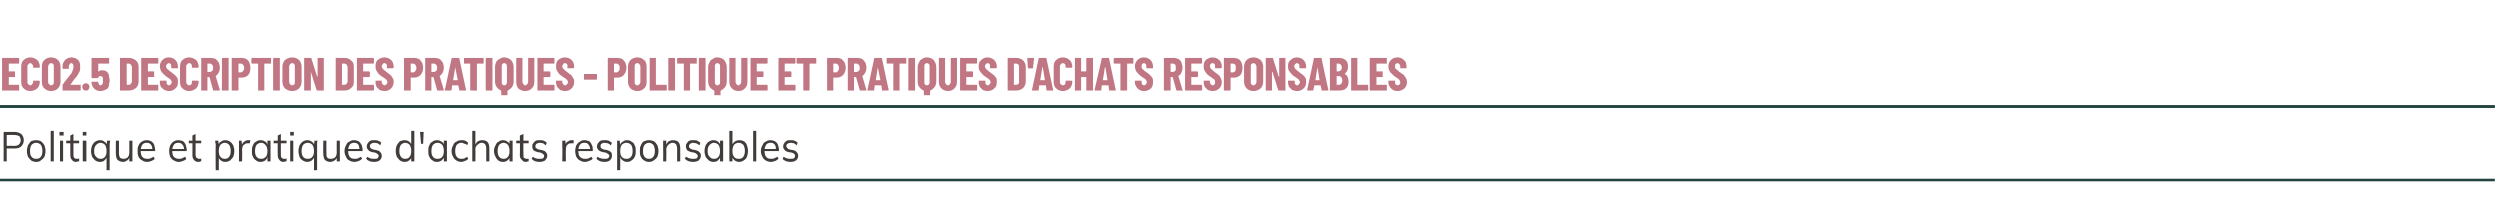 <?xml version="1.0" standalone="no"?>
<!DOCTYPE svg PUBLIC "-//W3C//DTD SVG 1.1//EN" "http://www.w3.org/Graphics/SVG/1.1/DTD/svg11.dtd">
<svg xmlns="http://www.w3.org/2000/svg" version="1.1" width="483.3px" height="38.5px" viewBox="0 0 483.3 38.5">
  <desc>ECO2.5 Description des pratiques - Politique et pratiques d'achats responsables,Politique et pratiques d'achats respo...</desc>
  <defs/>
  <g class="svg-tables">
    <g class="svg-table-background">
      <line x1="-1" y1="20.6" x2="482.3" y2="20.6" stroke="#234441" stroke-width="0.5"/>
      <line x1="-1" y1="34.8" x2="482.3" y2="34.8" stroke="#234441" stroke-width="0.5"/>
      <line x1="-1" y1="20.6" x2="482.3" y2="20.6" stroke="#234441" stroke-width="0.5"/>
    </g>
  </g>
  <g id="Polygon100038">
    <path d="M 0.7 31.2 L 0.7 25.5 C 0.7 25.5 2.83 25.52 2.8 25.5 C 3.4 25.5 3.8 25.7 4.1 25.9 C 4.4 26.2 4.6 26.6 4.6 27.1 C 4.6 27.6 4.4 28 4.1 28.3 C 3.8 28.6 3.4 28.7 2.8 28.7 C 2.83 28.71 1.3 28.7 1.3 28.7 L 1.3 31.2 L 0.7 31.2 Z M 1.3 28.2 C 1.3 28.2 2.77 28.17 2.8 28.2 C 3.2 28.2 3.5 28.1 3.7 27.9 C 3.9 27.7 4 27.4 4 27.1 C 4 26.8 3.9 26.5 3.7 26.3 C 3.5 26.2 3.2 26.1 2.8 26.1 C 2.77 26.06 1.3 26.1 1.3 26.1 L 1.3 28.2 Z M 7 31.3 C 6.6 31.3 6.3 31.2 6 31 C 5.8 30.8 5.6 30.6 5.4 30.3 C 5.3 30 5.2 29.6 5.2 29.2 C 5.2 28.8 5.3 28.4 5.4 28.1 C 5.6 27.8 5.8 27.5 6 27.3 C 6.3 27.2 6.6 27.1 7 27.1 C 7.4 27.1 7.7 27.2 7.9 27.3 C 8.2 27.5 8.4 27.8 8.6 28.1 C 8.7 28.4 8.8 28.8 8.8 29.2 C 8.8 29.6 8.7 30 8.6 30.3 C 8.4 30.6 8.2 30.8 7.9 31 C 7.7 31.2 7.4 31.3 7 31.3 Z M 7 30.7 C 7.4 30.7 7.7 30.6 7.9 30.3 C 8.1 30.1 8.2 29.7 8.2 29.2 C 8.2 28.7 8.1 28.3 7.9 28 C 7.7 27.8 7.4 27.6 7 27.6 C 6.6 27.6 6.3 27.8 6.1 28 C 5.9 28.3 5.8 28.7 5.8 29.2 C 5.8 29.7 5.9 30.1 6.1 30.3 C 6.3 30.6 6.6 30.7 7 30.7 Z M 9.8 31.2 L 9.8 25.3 L 10.4 25.3 L 10.4 31.2 L 9.8 31.2 Z M 11.6 31.2 L 11.6 27.2 L 12.2 27.2 L 12.2 31.2 L 11.6 31.2 Z M 11.5 25.5 L 12.3 25.5 L 12.3 26.2 L 11.5 26.2 L 11.5 25.5 Z M 12.8 27.7 L 12.8 27.2 L 15.3 27.2 L 15.3 27.7 L 12.8 27.7 Z M 15.3 30.6 C 15.3 30.6 15.3 31.2 15.3 31.2 C 15.2 31.2 15.1 31.2 15 31.2 C 14.9 31.3 14.8 31.3 14.7 31.3 C 14.4 31.3 14.1 31.2 13.9 30.9 C 13.7 30.7 13.6 30.4 13.6 30 C 13.58 29.99 13.6 26.2 13.6 26.2 L 14.2 25.9 C 14.2 25.9 14.2 29.9 14.2 29.9 C 14.2 30.1 14.2 30.3 14.3 30.4 C 14.3 30.5 14.4 30.6 14.5 30.6 C 14.6 30.7 14.7 30.7 14.9 30.7 C 14.9 30.7 15 30.7 15.1 30.7 C 15.1 30.7 15.2 30.7 15.3 30.6 Z M 16 31.2 L 16 27.2 L 16.7 27.2 L 16.7 31.2 L 16 31.2 Z M 16 25.5 L 16.7 25.5 L 16.7 26.2 L 16 26.2 L 16 25.5 Z M 21.2 32.9 L 20.6 32.9 L 20.6 30.1 C 20.6 30.1 20.69 30.22 20.7 30.2 C 20.6 30.6 20.4 30.8 20.2 31 C 20 31.2 19.7 31.3 19.3 31.3 C 19 31.3 18.7 31.2 18.4 31 C 18.2 30.8 18 30.6 17.8 30.3 C 17.7 30 17.6 29.6 17.6 29.2 C 17.6 28.8 17.7 28.4 17.8 28.1 C 18 27.8 18.2 27.5 18.4 27.4 C 18.7 27.2 19 27.1 19.3 27.1 C 19.7 27.1 20 27.2 20.2 27.4 C 20.4 27.5 20.6 27.8 20.7 28.1 C 20.69 28.14 20.6 28 20.6 28 L 20.7 27.2 C 20.7 27.2 21.27 27.19 21.3 27.2 C 21.3 27.4 21.2 27.6 21.2 27.8 C 21.2 27.9 21.2 28.1 21.2 28.3 C 21.21 28.32 21.2 32.9 21.2 32.9 Z M 19.4 30.7 C 19.8 30.7 20.1 30.6 20.3 30.3 C 20.5 30.1 20.6 29.7 20.6 29.2 C 20.6 28.7 20.5 28.3 20.3 28 C 20.1 27.8 19.8 27.6 19.4 27.6 C 19.1 27.6 18.8 27.8 18.6 28 C 18.3 28.3 18.2 28.7 18.2 29.2 C 18.2 29.7 18.3 30.1 18.6 30.3 C 18.8 30.6 19.1 30.7 19.4 30.7 Z M 23.8 31.3 C 23.3 31.3 23 31.1 22.7 30.9 C 22.5 30.6 22.4 30.2 22.4 29.7 C 22.38 29.69 22.4 27.2 22.4 27.2 L 23 27.2 C 23 27.2 23 29.67 23 29.7 C 23 30 23.1 30.3 23.2 30.5 C 23.4 30.6 23.6 30.7 23.9 30.7 C 24.2 30.7 24.5 30.6 24.7 30.4 C 24.9 30.2 25 29.8 25 29.5 C 24.99 29.46 25 27.2 25 27.2 L 25.6 27.2 L 25.6 31.2 L 25 31.2 L 25 30.3 C 25 30.3 25.09 30.29 25.1 30.3 C 25 30.6 24.8 30.9 24.6 31 C 24.3 31.2 24.1 31.3 23.8 31.3 Z M 29.9 30.7 C 29.8 30.9 29.5 31 29.3 31.1 C 29 31.2 28.8 31.3 28.5 31.3 C 28.1 31.3 27.7 31.2 27.5 31 C 27.2 30.9 26.9 30.6 26.8 30.3 C 26.6 30 26.6 29.6 26.6 29.2 C 26.6 28.8 26.6 28.4 26.8 28.1 C 26.9 27.8 27.2 27.5 27.4 27.4 C 27.7 27.2 28 27.1 28.4 27.1 C 28.7 27.1 29 27.2 29.2 27.3 C 29.5 27.5 29.7 27.7 29.8 28 C 29.9 28.3 30 28.7 30 29.1 C 29.99 29.06 30 29.2 30 29.2 L 27.1 29.2 L 27.1 28.8 L 29.6 28.8 C 29.6 28.8 29.44 29.05 29.4 29.1 C 29.5 28.6 29.4 28.2 29.2 28 C 29 27.7 28.7 27.6 28.4 27.6 C 28 27.6 27.7 27.7 27.5 28 C 27.3 28.3 27.2 28.7 27.2 29.1 C 27.2 29.7 27.3 30.1 27.5 30.3 C 27.7 30.6 28.1 30.7 28.5 30.7 C 28.7 30.7 28.9 30.7 29.1 30.6 C 29.3 30.5 29.5 30.4 29.7 30.3 C 29.7 30.3 29.9 30.7 29.9 30.7 Z M 36 30.7 C 35.9 30.9 35.7 31 35.4 31.1 C 35.1 31.2 34.9 31.3 34.6 31.3 C 34.2 31.3 33.9 31.2 33.6 31 C 33.3 30.9 33.1 30.6 32.9 30.3 C 32.8 30 32.7 29.6 32.7 29.2 C 32.7 28.8 32.8 28.4 32.9 28.1 C 33.1 27.8 33.3 27.5 33.5 27.4 C 33.8 27.2 34.1 27.1 34.5 27.1 C 34.8 27.1 35.1 27.2 35.4 27.3 C 35.6 27.5 35.8 27.7 35.9 28 C 36 28.3 36.1 28.7 36.1 29.1 C 36.11 29.06 36.1 29.2 36.1 29.2 L 33.2 29.2 L 33.2 28.8 L 35.8 28.8 C 35.8 28.8 35.56 29.05 35.6 29.1 C 35.6 28.6 35.5 28.2 35.3 28 C 35.1 27.7 34.8 27.6 34.5 27.6 C 34.1 27.6 33.8 27.7 33.6 28 C 33.4 28.3 33.3 28.7 33.3 29.1 C 33.3 29.7 33.4 30.1 33.6 30.3 C 33.9 30.6 34.2 30.7 34.6 30.7 C 34.8 30.7 35 30.7 35.2 30.6 C 35.4 30.5 35.6 30.4 35.8 30.3 C 35.8 30.3 36 30.7 36 30.7 Z M 36.5 27.7 L 36.5 27.2 L 38.9 27.2 L 38.9 27.7 L 36.5 27.7 Z M 38.9 30.6 C 38.9 30.6 38.9 31.2 38.9 31.2 C 38.8 31.2 38.7 31.2 38.7 31.2 C 38.6 31.3 38.5 31.3 38.4 31.3 C 38 31.3 37.7 31.2 37.5 30.9 C 37.3 30.7 37.2 30.4 37.2 30 C 37.22 29.99 37.2 26.2 37.2 26.2 L 37.8 25.9 C 37.8 25.9 37.84 29.9 37.8 29.9 C 37.8 30.1 37.9 30.3 37.9 30.4 C 38 30.5 38.1 30.6 38.2 30.6 C 38.3 30.7 38.4 30.7 38.5 30.7 C 38.6 30.7 38.7 30.7 38.7 30.7 C 38.8 30.7 38.8 30.7 38.9 30.6 Z M 41.7 32.9 C 41.7 32.9 41.66 28.32 41.7 28.3 C 41.7 28.1 41.7 27.9 41.7 27.8 C 41.6 27.6 41.6 27.4 41.6 27.2 C 41.6 27.19 42.2 27.2 42.2 27.2 L 42.3 28 C 42.3 28 42.19 28.14 42.2 28.1 C 42.3 27.8 42.4 27.5 42.7 27.4 C 42.9 27.2 43.2 27.1 43.6 27.1 C 43.9 27.1 44.2 27.2 44.5 27.4 C 44.7 27.5 44.9 27.8 45.1 28.1 C 45.2 28.4 45.3 28.8 45.3 29.2 C 45.3 29.6 45.2 30 45.1 30.3 C 44.9 30.6 44.7 30.8 44.5 31 C 44.2 31.2 43.9 31.3 43.6 31.3 C 43.2 31.3 42.9 31.2 42.7 31 C 42.4 30.8 42.3 30.6 42.2 30.2 C 42.19 30.22 42.3 30.1 42.3 30.1 L 42.3 32.9 L 41.7 32.9 Z M 43.5 30.7 C 43.8 30.7 44.1 30.6 44.3 30.3 C 44.5 30.1 44.6 29.7 44.6 29.2 C 44.6 28.7 44.5 28.3 44.3 28 C 44.1 27.8 43.8 27.6 43.5 27.6 C 43.1 27.6 42.8 27.8 42.6 28 C 42.4 28.3 42.3 28.7 42.3 29.2 C 42.3 29.7 42.4 30.1 42.6 30.3 C 42.8 30.6 43.1 30.7 43.5 30.7 Z M 46.2 31.2 C 46.2 31.2 46.22 28.32 46.2 28.3 C 46.2 28.1 46.2 27.9 46.2 27.8 C 46.2 27.6 46.2 27.4 46.2 27.2 C 46.16 27.19 46.7 27.2 46.7 27.2 L 46.8 28.2 C 46.8 28.2 46.75 28.16 46.7 28.2 C 46.8 27.8 47 27.5 47.2 27.4 C 47.4 27.2 47.7 27.1 48 27.1 C 48.1 27.1 48.1 27.1 48.2 27.1 C 48.2 27.1 48.3 27.1 48.4 27.1 C 48.4 27.1 48.3 27.7 48.3 27.7 C 48.2 27.7 48.1 27.7 47.9 27.7 C 47.7 27.7 47.5 27.7 47.3 27.9 C 47.1 28 47 28.1 46.9 28.3 C 46.9 28.5 46.8 28.7 46.8 28.9 C 46.84 28.92 46.8 31.2 46.8 31.2 L 46.2 31.2 Z M 50.4 31.3 C 50 31.3 49.7 31.2 49.5 31 C 49.2 30.8 49 30.6 48.9 30.3 C 48.7 30 48.7 29.6 48.7 29.2 C 48.7 28.8 48.7 28.4 48.9 28.1 C 49 27.8 49.2 27.5 49.5 27.4 C 49.7 27.2 50 27.1 50.4 27.1 C 50.7 27.1 51 27.2 51.3 27.4 C 51.5 27.5 51.7 27.8 51.7 28.1 C 51.75 28.14 51.7 28.2 51.7 28.2 L 51.7 27.2 L 52.3 27.2 L 52.3 31.2 L 51.7 31.2 L 51.7 30.2 C 51.7 30.2 51.75 30.22 51.7 30.2 C 51.7 30.6 51.5 30.8 51.3 31 C 51 31.2 50.7 31.3 50.4 31.3 Z M 50.5 30.7 C 50.9 30.7 51.1 30.6 51.4 30.3 C 51.6 30.1 51.7 29.7 51.7 29.2 C 51.7 28.7 51.6 28.3 51.3 28 C 51.1 27.8 50.9 27.6 50.5 27.6 C 50.1 27.6 49.8 27.8 49.6 28 C 49.4 28.3 49.3 28.7 49.3 29.2 C 49.3 29.7 49.4 30.1 49.6 30.3 C 49.8 30.6 50.1 30.7 50.5 30.7 Z M 52.9 27.7 L 52.9 27.2 L 55.4 27.2 L 55.4 27.7 L 52.9 27.7 Z M 55.4 30.6 C 55.4 30.6 55.4 31.2 55.4 31.2 C 55.3 31.2 55.2 31.2 55.1 31.2 C 55 31.3 54.9 31.3 54.8 31.3 C 54.5 31.3 54.2 31.2 54 30.9 C 53.8 30.7 53.7 30.4 53.7 30 C 53.66 29.99 53.7 26.2 53.7 26.2 L 54.3 25.9 C 54.3 25.9 54.28 29.9 54.3 29.9 C 54.3 30.1 54.3 30.3 54.4 30.4 C 54.4 30.5 54.5 30.6 54.6 30.6 C 54.7 30.7 54.8 30.7 54.9 30.7 C 55 30.7 55.1 30.7 55.2 30.7 C 55.2 30.7 55.3 30.7 55.4 30.6 Z M 56.1 31.2 L 56.1 27.2 L 56.7 27.2 L 56.7 31.2 L 56.1 31.2 Z M 56.1 25.5 L 56.8 25.5 L 56.8 26.2 L 56.1 26.2 L 56.1 25.5 Z M 61.3 32.9 L 60.7 32.9 L 60.7 30.1 C 60.7 30.1 60.78 30.22 60.8 30.2 C 60.7 30.6 60.5 30.8 60.3 31 C 60 31.2 59.7 31.3 59.4 31.3 C 59.1 31.3 58.8 31.2 58.5 31 C 58.2 30.8 58 30.6 57.9 30.3 C 57.8 30 57.7 29.6 57.7 29.2 C 57.7 28.8 57.8 28.4 57.9 28.1 C 58.1 27.8 58.3 27.5 58.5 27.4 C 58.8 27.2 59.1 27.1 59.4 27.1 C 59.7 27.1 60 27.2 60.3 27.4 C 60.5 27.5 60.7 27.8 60.8 28.1 C 60.78 28.14 60.7 28 60.7 28 L 60.8 27.2 C 60.8 27.2 61.35 27.19 61.4 27.2 C 61.3 27.4 61.3 27.6 61.3 27.8 C 61.3 27.9 61.3 28.1 61.3 28.3 C 61.29 28.32 61.3 32.9 61.3 32.9 Z M 59.5 30.7 C 59.9 30.7 60.2 30.6 60.4 30.3 C 60.6 30.1 60.7 29.7 60.7 29.2 C 60.7 28.7 60.6 28.3 60.4 28 C 60.2 27.8 59.9 27.6 59.5 27.6 C 59.1 27.6 58.8 27.8 58.6 28 C 58.4 28.3 58.3 28.7 58.3 29.2 C 58.3 29.7 58.4 30.1 58.6 30.3 C 58.8 30.6 59.1 30.7 59.5 30.7 Z M 63.8 31.3 C 63.4 31.3 63 31.1 62.8 30.9 C 62.6 30.6 62.5 30.2 62.5 29.7 C 62.46 29.69 62.5 27.2 62.5 27.2 L 63.1 27.2 C 63.1 27.2 63.08 29.67 63.1 29.7 C 63.1 30 63.1 30.3 63.3 30.5 C 63.4 30.6 63.6 30.7 63.9 30.7 C 64.3 30.7 64.6 30.6 64.8 30.4 C 65 30.2 65.1 29.8 65.1 29.5 C 65.07 29.46 65.1 27.2 65.1 27.2 L 65.7 27.2 L 65.7 31.2 L 65.1 31.2 L 65.1 30.3 C 65.1 30.3 65.18 30.29 65.2 30.3 C 65.1 30.6 64.9 30.9 64.7 31 C 64.4 31.2 64.1 31.3 63.8 31.3 Z M 70 30.7 C 69.8 30.9 69.6 31 69.4 31.1 C 69.1 31.2 68.8 31.3 68.6 31.3 C 68.2 31.3 67.8 31.2 67.5 31 C 67.2 30.9 67 30.6 66.9 30.3 C 66.7 30 66.6 29.6 66.6 29.2 C 66.6 28.8 66.7 28.4 66.9 28.1 C 67 27.8 67.2 27.5 67.5 27.4 C 67.8 27.2 68.1 27.1 68.4 27.1 C 68.8 27.1 69.1 27.2 69.3 27.3 C 69.6 27.5 69.7 27.7 69.9 28 C 70 28.3 70.1 28.7 70.1 29.1 C 70.07 29.06 70.1 29.2 70.1 29.2 L 67.2 29.2 L 67.2 28.8 L 69.7 28.8 C 69.7 28.8 69.52 29.05 69.5 29.1 C 69.5 28.6 69.4 28.2 69.3 28 C 69.1 27.7 68.8 27.6 68.5 27.6 C 68.1 27.6 67.8 27.7 67.6 28 C 67.4 28.3 67.3 28.7 67.3 29.1 C 67.3 29.7 67.4 30.1 67.6 30.3 C 67.8 30.6 68.1 30.7 68.6 30.7 C 68.8 30.7 69 30.7 69.2 30.6 C 69.4 30.5 69.6 30.4 69.8 30.3 C 69.8 30.3 70 30.7 70 30.7 Z M 72.3 31.3 C 71.7 31.3 71.1 31.1 70.8 30.7 C 70.8 30.7 71 30.3 71 30.3 C 71.2 30.4 71.4 30.6 71.6 30.6 C 71.8 30.7 72.1 30.7 72.3 30.7 C 72.6 30.7 72.8 30.7 73 30.6 C 73.1 30.5 73.2 30.3 73.2 30.1 C 73.2 30 73.2 29.9 73 29.8 C 72.9 29.7 72.8 29.6 72.5 29.5 C 72.5 29.5 71.9 29.4 71.9 29.4 C 71.6 29.3 71.3 29.2 71.2 29 C 71 28.8 70.9 28.6 70.9 28.3 C 70.9 28.1 71 27.8 71.1 27.7 C 71.2 27.5 71.4 27.3 71.6 27.2 C 71.8 27.1 72.1 27.1 72.4 27.1 C 72.6 27.1 72.9 27.1 73.1 27.2 C 73.4 27.3 73.6 27.5 73.7 27.6 C 73.7 27.6 73.5 28.1 73.5 28.1 C 73.3 27.9 73.2 27.8 73 27.7 C 72.8 27.7 72.6 27.6 72.4 27.6 C 72.1 27.6 71.9 27.7 71.7 27.8 C 71.6 27.9 71.5 28.1 71.5 28.2 C 71.5 28.4 71.6 28.5 71.6 28.6 C 71.7 28.7 71.9 28.8 72.1 28.9 C 72.1 28.9 72.7 29 72.7 29 C 73.1 29.1 73.4 29.2 73.5 29.4 C 73.7 29.6 73.8 29.8 73.8 30.1 C 73.8 30.5 73.7 30.7 73.4 31 C 73.1 31.2 72.8 31.3 72.3 31.3 Z M 80.1 31.2 L 79.5 31.2 L 79.5 30.1 C 79.5 30.1 79.61 30.22 79.6 30.2 C 79.5 30.6 79.4 30.8 79.1 31 C 78.9 31.2 78.6 31.3 78.2 31.3 C 77.9 31.3 77.6 31.2 77.3 31 C 77.1 30.8 76.9 30.6 76.7 30.3 C 76.6 30 76.5 29.6 76.5 29.2 C 76.5 28.7 76.6 28.4 76.7 28.1 C 76.9 27.8 77.1 27.5 77.3 27.3 C 77.6 27.2 77.9 27.1 78.2 27.1 C 78.6 27.1 78.9 27.2 79.1 27.4 C 79.4 27.6 79.5 27.8 79.6 28.1 C 79.61 28.14 79.5 28.2 79.5 28.2 L 79.5 25.3 L 80.1 25.3 L 80.1 31.2 Z M 78.3 30.7 C 78.7 30.7 79 30.6 79.2 30.3 C 79.4 30.1 79.5 29.7 79.5 29.2 C 79.5 28.7 79.4 28.3 79.2 28 C 79 27.8 78.7 27.6 78.3 27.6 C 78 27.6 77.7 27.8 77.5 28 C 77.3 28.3 77.2 28.7 77.2 29.2 C 77.2 29.7 77.3 30 77.5 30.3 C 77.7 30.6 78 30.7 78.3 30.7 Z M 81.4 27.8 L 81.2 25.5 L 81.9 25.5 L 81.8 27.8 L 81.4 27.8 Z M 84.5 31.3 C 84.1 31.3 83.8 31.2 83.6 31 C 83.3 30.8 83.1 30.6 83 30.3 C 82.8 30 82.8 29.6 82.8 29.2 C 82.8 28.8 82.8 28.4 83 28.1 C 83.1 27.8 83.3 27.5 83.6 27.4 C 83.8 27.2 84.1 27.1 84.5 27.1 C 84.8 27.1 85.1 27.2 85.4 27.4 C 85.6 27.5 85.8 27.8 85.9 28.1 C 85.86 28.14 85.8 28.2 85.8 28.2 L 85.8 27.2 L 86.4 27.2 L 86.4 31.2 L 85.8 31.2 L 85.8 30.2 C 85.8 30.2 85.86 30.22 85.9 30.2 C 85.8 30.6 85.6 30.8 85.4 31 C 85.1 31.2 84.8 31.3 84.5 31.3 Z M 84.6 30.7 C 85 30.7 85.3 30.6 85.5 30.3 C 85.7 30.1 85.8 29.7 85.8 29.2 C 85.8 28.7 85.7 28.3 85.5 28 C 85.3 27.8 85 27.6 84.6 27.6 C 84.2 27.6 83.9 27.8 83.7 28 C 83.5 28.3 83.4 28.7 83.4 29.2 C 83.4 29.7 83.5 30.1 83.7 30.3 C 83.9 30.6 84.2 30.7 84.6 30.7 Z M 89.2 31.3 C 88.8 31.3 88.5 31.2 88.2 31 C 87.9 30.8 87.7 30.6 87.6 30.3 C 87.4 30 87.3 29.6 87.3 29.2 C 87.3 28.8 87.4 28.4 87.6 28.1 C 87.7 27.8 87.9 27.5 88.2 27.4 C 88.5 27.2 88.8 27.1 89.2 27.1 C 89.5 27.1 89.7 27.1 89.9 27.2 C 90.2 27.3 90.4 27.5 90.5 27.6 C 90.5 27.6 90.3 28.1 90.3 28.1 C 90.2 27.9 90 27.8 89.8 27.8 C 89.6 27.7 89.4 27.6 89.2 27.6 C 88.8 27.6 88.5 27.8 88.3 28 C 88.1 28.3 88 28.7 88 29.2 C 88 29.7 88.1 30.1 88.3 30.3 C 88.5 30.6 88.8 30.7 89.2 30.7 C 89.4 30.7 89.6 30.7 89.8 30.6 C 90 30.5 90.2 30.4 90.3 30.3 C 90.3 30.3 90.5 30.7 90.5 30.7 C 90.4 30.9 90.2 31 89.9 31.1 C 89.7 31.2 89.4 31.3 89.2 31.3 Z M 91.3 31.2 L 91.3 25.3 L 91.9 25.3 L 91.9 28 C 91.9 28 91.84 28.09 91.8 28.1 C 92 27.8 92.1 27.5 92.4 27.3 C 92.6 27.2 92.9 27.1 93.2 27.1 C 94.2 27.1 94.6 27.6 94.6 28.7 C 94.61 28.69 94.6 31.2 94.6 31.2 L 94 31.2 C 94 31.2 93.99 28.72 94 28.7 C 94 28.3 93.9 28.1 93.8 27.9 C 93.6 27.7 93.4 27.6 93.1 27.6 C 92.8 27.6 92.5 27.8 92.3 28 C 92 28.2 91.9 28.5 91.9 28.9 C 91.94 28.91 91.9 31.2 91.9 31.2 L 91.3 31.2 Z M 97.2 31.3 C 96.9 31.3 96.6 31.2 96.3 31 C 96.1 30.8 95.9 30.6 95.8 30.3 C 95.6 30 95.5 29.6 95.5 29.2 C 95.5 28.8 95.6 28.4 95.8 28.1 C 95.9 27.8 96.1 27.5 96.4 27.4 C 96.6 27.2 96.9 27.1 97.2 27.1 C 97.6 27.1 97.9 27.2 98.1 27.4 C 98.4 27.5 98.5 27.8 98.6 28.1 C 98.62 28.14 98.5 28.2 98.5 28.2 L 98.5 27.2 L 99.1 27.2 L 99.1 31.2 L 98.5 31.2 L 98.5 30.2 C 98.5 30.2 98.62 30.22 98.6 30.2 C 98.5 30.6 98.4 30.8 98.1 31 C 97.9 31.2 97.6 31.3 97.2 31.3 Z M 97.4 30.7 C 97.7 30.7 98 30.6 98.2 30.3 C 98.4 30.1 98.5 29.7 98.5 29.2 C 98.5 28.7 98.4 28.3 98.2 28 C 98 27.8 97.7 27.6 97.4 27.6 C 97 27.6 96.7 27.8 96.5 28 C 96.3 28.3 96.2 28.7 96.2 29.2 C 96.2 29.7 96.3 30.1 96.5 30.3 C 96.7 30.6 97 30.7 97.4 30.7 Z M 99.8 27.7 L 99.8 27.2 L 102.2 27.2 L 102.2 27.7 L 99.8 27.7 Z M 102.2 30.6 C 102.2 30.6 102.2 31.2 102.2 31.2 C 102.1 31.2 102.1 31.2 102 31.2 C 101.9 31.3 101.8 31.3 101.7 31.3 C 101.3 31.3 101.1 31.2 100.9 30.9 C 100.6 30.7 100.5 30.4 100.5 30 C 100.54 29.99 100.5 26.2 100.5 26.2 L 101.2 25.9 C 101.2 25.9 101.15 29.9 101.2 29.9 C 101.2 30.1 101.2 30.3 101.2 30.4 C 101.3 30.5 101.4 30.6 101.5 30.6 C 101.6 30.7 101.7 30.7 101.8 30.7 C 101.9 30.7 102 30.7 102 30.7 C 102.1 30.7 102.2 30.7 102.2 30.6 Z M 104.3 31.3 C 103.6 31.3 103.1 31.1 102.8 30.7 C 102.8 30.7 103 30.3 103 30.3 C 103.2 30.4 103.4 30.6 103.6 30.6 C 103.8 30.7 104 30.7 104.3 30.7 C 104.6 30.7 104.8 30.7 105 30.6 C 105.1 30.5 105.2 30.3 105.2 30.1 C 105.2 30 105.1 29.9 105 29.8 C 104.9 29.7 104.8 29.6 104.5 29.5 C 104.5 29.5 103.9 29.4 103.9 29.4 C 103.6 29.3 103.3 29.2 103.1 29 C 103 28.8 102.9 28.6 102.9 28.3 C 102.9 28.1 102.9 27.8 103.1 27.7 C 103.2 27.5 103.4 27.3 103.6 27.2 C 103.8 27.1 104.1 27.1 104.4 27.1 C 104.6 27.1 104.9 27.1 105.1 27.2 C 105.4 27.3 105.6 27.5 105.7 27.6 C 105.7 27.6 105.5 28.1 105.5 28.1 C 105.3 27.9 105.1 27.8 105 27.7 C 104.8 27.7 104.6 27.6 104.4 27.6 C 104.1 27.6 103.9 27.7 103.7 27.8 C 103.6 27.9 103.5 28.1 103.5 28.2 C 103.5 28.4 103.5 28.5 103.6 28.6 C 103.7 28.7 103.9 28.8 104.1 28.9 C 104.1 28.9 104.7 29 104.7 29 C 105.1 29.1 105.4 29.2 105.5 29.4 C 105.7 29.6 105.8 29.8 105.8 30.1 C 105.8 30.5 105.6 30.7 105.4 31 C 105.1 31.2 104.7 31.3 104.3 31.3 Z M 108.7 31.2 C 108.7 31.2 108.75 28.32 108.7 28.3 C 108.7 28.1 108.7 27.9 108.7 27.8 C 108.7 27.6 108.7 27.4 108.7 27.2 C 108.69 27.19 109.3 27.2 109.3 27.2 L 109.4 28.2 C 109.4 28.2 109.27 28.16 109.3 28.2 C 109.3 27.8 109.5 27.5 109.7 27.4 C 110 27.2 110.2 27.1 110.5 27.1 C 110.6 27.1 110.7 27.1 110.7 27.1 C 110.8 27.1 110.8 27.1 110.9 27.1 C 110.9 27.1 110.9 27.7 110.9 27.7 C 110.7 27.7 110.6 27.7 110.5 27.7 C 110.2 27.7 110 27.7 109.8 27.9 C 109.7 28 109.5 28.1 109.5 28.3 C 109.4 28.5 109.4 28.7 109.4 28.9 C 109.36 28.92 109.4 31.2 109.4 31.2 L 108.7 31.2 Z M 114.6 30.7 C 114.4 30.9 114.2 31 113.9 31.1 C 113.6 31.2 113.4 31.3 113.1 31.3 C 112.7 31.3 112.4 31.2 112.1 31 C 111.8 30.9 111.6 30.6 111.4 30.3 C 111.3 30 111.2 29.6 111.2 29.2 C 111.2 28.8 111.3 28.4 111.4 28.1 C 111.6 27.8 111.8 27.5 112.1 27.4 C 112.3 27.2 112.6 27.1 113 27.1 C 113.3 27.1 113.6 27.2 113.9 27.3 C 114.1 27.5 114.3 27.7 114.4 28 C 114.6 28.3 114.6 28.7 114.6 29.1 C 114.62 29.06 114.6 29.2 114.6 29.2 L 111.7 29.2 L 111.7 28.8 L 114.3 28.8 C 114.3 28.8 114.07 29.05 114.1 29.1 C 114.1 28.6 114 28.2 113.8 28 C 113.6 27.7 113.4 27.6 113 27.6 C 112.6 27.6 112.3 27.7 112.1 28 C 111.9 28.3 111.8 28.7 111.8 29.1 C 111.8 29.7 111.9 30.1 112.1 30.3 C 112.4 30.6 112.7 30.7 113.1 30.7 C 113.3 30.7 113.6 30.7 113.8 30.6 C 114 30.5 114.2 30.4 114.3 30.3 C 114.3 30.3 114.6 30.7 114.6 30.7 Z M 116.8 31.3 C 116.2 31.3 115.7 31.1 115.3 30.7 C 115.3 30.7 115.5 30.3 115.5 30.3 C 115.7 30.4 115.9 30.6 116.2 30.6 C 116.4 30.7 116.6 30.7 116.9 30.7 C 117.2 30.7 117.4 30.7 117.5 30.6 C 117.7 30.5 117.8 30.3 117.8 30.1 C 117.8 30 117.7 29.9 117.6 29.8 C 117.5 29.7 117.3 29.6 117.1 29.5 C 117.1 29.5 116.5 29.4 116.5 29.4 C 116.1 29.3 115.9 29.2 115.7 29 C 115.5 28.8 115.4 28.6 115.4 28.3 C 115.4 28.1 115.5 27.8 115.6 27.7 C 115.8 27.5 115.9 27.3 116.1 27.2 C 116.4 27.1 116.6 27.1 116.9 27.1 C 117.2 27.1 117.4 27.1 117.7 27.2 C 117.9 27.3 118.1 27.5 118.3 27.6 C 118.3 27.6 118.1 28.1 118.1 28.1 C 117.9 27.9 117.7 27.8 117.5 27.7 C 117.3 27.7 117.1 27.6 116.9 27.6 C 116.6 27.6 116.4 27.7 116.3 27.8 C 116.1 27.9 116.1 28.1 116.1 28.2 C 116.1 28.4 116.1 28.5 116.2 28.6 C 116.3 28.7 116.4 28.8 116.7 28.9 C 116.7 28.9 117.3 29 117.3 29 C 117.7 29.1 117.9 29.2 118.1 29.4 C 118.3 29.6 118.3 29.8 118.3 30.1 C 118.3 30.5 118.2 30.7 117.9 31 C 117.7 31.2 117.3 31.3 116.8 31.3 Z M 119.3 32.9 C 119.3 32.9 119.33 28.32 119.3 28.3 C 119.3 28.1 119.3 27.9 119.3 27.8 C 119.3 27.6 119.3 27.4 119.3 27.2 C 119.26 27.19 119.8 27.2 119.8 27.2 L 119.9 28 C 119.9 28 119.86 28.14 119.9 28.1 C 119.9 27.8 120.1 27.5 120.4 27.4 C 120.6 27.2 120.9 27.1 121.2 27.1 C 121.6 27.1 121.9 27.2 122.1 27.4 C 122.4 27.5 122.6 27.8 122.7 28.1 C 122.9 28.4 122.9 28.8 122.9 29.2 C 122.9 29.6 122.9 30 122.7 30.3 C 122.6 30.6 122.4 30.8 122.1 31 C 121.9 31.2 121.6 31.3 121.2 31.3 C 120.9 31.3 120.6 31.2 120.4 31 C 120.1 30.8 119.9 30.6 119.9 30.2 C 119.86 30.22 119.9 30.1 119.9 30.1 L 119.9 32.9 L 119.3 32.9 Z M 121.1 30.7 C 121.5 30.7 121.8 30.6 122 30.3 C 122.2 30.1 122.3 29.7 122.3 29.2 C 122.3 28.7 122.2 28.3 122 28 C 121.8 27.8 121.5 27.6 121.1 27.6 C 120.7 27.6 120.4 27.8 120.2 28 C 120 28.3 119.9 28.7 119.9 29.2 C 119.9 29.7 120 30.1 120.2 30.3 C 120.4 30.6 120.7 30.7 121.1 30.7 Z M 125.5 31.3 C 125.1 31.3 124.8 31.2 124.5 31 C 124.2 30.8 124 30.6 123.9 30.3 C 123.7 30 123.7 29.6 123.7 29.2 C 123.7 28.8 123.7 28.4 123.9 28.1 C 124 27.8 124.2 27.5 124.5 27.3 C 124.8 27.2 125.1 27.1 125.5 27.1 C 125.8 27.1 126.1 27.2 126.4 27.3 C 126.7 27.5 126.9 27.8 127.1 28.1 C 127.2 28.4 127.3 28.8 127.3 29.2 C 127.3 29.6 127.2 30 127.1 30.3 C 126.9 30.6 126.7 30.8 126.4 31 C 126.1 31.2 125.8 31.3 125.5 31.3 Z M 125.5 30.7 C 125.8 30.7 126.1 30.6 126.3 30.3 C 126.5 30.1 126.6 29.7 126.6 29.2 C 126.6 28.7 126.5 28.3 126.3 28 C 126.1 27.8 125.8 27.6 125.5 27.6 C 125.1 27.6 124.8 27.8 124.6 28 C 124.4 28.3 124.3 28.7 124.3 29.2 C 124.3 29.7 124.4 30.1 124.6 30.3 C 124.8 30.6 125.1 30.7 125.5 30.7 Z M 128.2 31.2 C 128.2 31.2 128.23 28.32 128.2 28.3 C 128.2 28.1 128.2 27.9 128.2 27.8 C 128.2 27.6 128.2 27.4 128.2 27.2 C 128.17 27.19 128.8 27.2 128.8 27.2 L 128.8 28 C 128.8 28 128.75 28.09 128.7 28.1 C 128.9 27.8 129 27.5 129.3 27.3 C 129.5 27.2 129.8 27.1 130.1 27.1 C 131.1 27.1 131.5 27.6 131.5 28.7 C 131.52 28.69 131.5 31.2 131.5 31.2 L 130.9 31.2 C 130.9 31.2 130.9 28.72 130.9 28.7 C 130.9 28.3 130.8 28.1 130.7 27.9 C 130.5 27.7 130.3 27.6 130 27.6 C 129.7 27.6 129.4 27.8 129.2 28 C 129 28.2 128.8 28.5 128.8 28.9 C 128.85 28.91 128.8 31.2 128.8 31.2 L 128.2 31.2 Z M 134 31.3 C 133.3 31.3 132.8 31.1 132.4 30.7 C 132.4 30.7 132.6 30.3 132.6 30.3 C 132.9 30.4 133.1 30.6 133.3 30.6 C 133.5 30.7 133.7 30.7 134 30.7 C 134.3 30.7 134.5 30.7 134.7 30.6 C 134.8 30.5 134.9 30.3 134.9 30.1 C 134.9 30 134.8 29.9 134.7 29.8 C 134.6 29.7 134.5 29.6 134.2 29.5 C 134.2 29.5 133.6 29.4 133.6 29.4 C 133.3 29.3 133 29.2 132.8 29 C 132.7 28.8 132.6 28.6 132.6 28.3 C 132.6 28.1 132.6 27.8 132.8 27.7 C 132.9 27.5 133 27.3 133.3 27.2 C 133.5 27.1 133.7 27.1 134 27.1 C 134.3 27.1 134.6 27.1 134.8 27.2 C 135 27.3 135.2 27.5 135.4 27.6 C 135.4 27.6 135.2 28.1 135.2 28.1 C 135 27.9 134.8 27.8 134.6 27.7 C 134.4 27.7 134.2 27.6 134 27.6 C 133.8 27.6 133.6 27.7 133.4 27.8 C 133.3 27.9 133.2 28.1 133.2 28.2 C 133.2 28.4 133.2 28.5 133.3 28.6 C 133.4 28.7 133.6 28.8 133.8 28.9 C 133.8 28.9 134.4 29 134.4 29 C 134.8 29.1 135 29.2 135.2 29.4 C 135.4 29.6 135.5 29.8 135.5 30.1 C 135.5 30.5 135.3 30.7 135.1 31 C 134.8 31.2 134.4 31.3 134 31.3 Z M 137.9 31.3 C 137.6 31.3 137.3 31.2 137 31 C 136.8 30.8 136.6 30.6 136.4 30.3 C 136.3 30 136.2 29.6 136.2 29.2 C 136.2 28.8 136.3 28.4 136.4 28.1 C 136.6 27.8 136.8 27.5 137 27.4 C 137.3 27.2 137.6 27.1 137.9 27.1 C 138.3 27.1 138.6 27.2 138.8 27.4 C 139 27.5 139.2 27.8 139.3 28.1 C 139.3 28.14 139.2 28.2 139.2 28.2 L 139.2 27.2 L 139.8 27.2 L 139.8 31.2 L 139.2 31.2 L 139.2 30.2 C 139.2 30.2 139.3 30.22 139.3 30.2 C 139.2 30.6 139 30.8 138.8 31 C 138.6 31.2 138.3 31.3 137.9 31.3 Z M 138 30.7 C 138.4 30.7 138.7 30.6 138.9 30.3 C 139.1 30.1 139.2 29.7 139.2 29.2 C 139.2 28.7 139.1 28.3 138.9 28 C 138.7 27.8 138.4 27.6 138 27.6 C 137.7 27.6 137.4 27.8 137.2 28 C 136.9 28.3 136.8 28.7 136.8 29.2 C 136.8 29.7 136.9 30.1 137.2 30.3 C 137.4 30.6 137.7 30.7 138 30.7 Z M 141 31.2 L 141 25.3 L 141.6 25.3 L 141.6 28.2 C 141.6 28.2 141.54 28.14 141.5 28.1 C 141.6 27.8 141.8 27.6 142 27.4 C 142.3 27.2 142.6 27.1 142.9 27.1 C 143.3 27.1 143.6 27.2 143.8 27.3 C 144.1 27.5 144.3 27.8 144.4 28.1 C 144.5 28.4 144.6 28.7 144.6 29.2 C 144.6 29.6 144.5 30 144.4 30.3 C 144.3 30.6 144.1 30.8 143.8 31 C 143.5 31.2 143.2 31.3 142.9 31.3 C 142.6 31.3 142.3 31.2 142 31 C 141.8 30.8 141.6 30.6 141.5 30.2 C 141.54 30.22 141.6 30.1 141.6 30.1 L 141.6 31.2 L 141 31.2 Z M 142.8 30.7 C 143.2 30.7 143.5 30.6 143.7 30.3 C 143.9 30 144 29.7 144 29.2 C 144 28.7 143.9 28.3 143.7 28 C 143.5 27.8 143.2 27.6 142.8 27.6 C 142.4 27.6 142.1 27.8 141.9 28 C 141.7 28.3 141.6 28.7 141.6 29.2 C 141.6 29.7 141.7 30.1 141.9 30.3 C 142.1 30.6 142.4 30.7 142.8 30.7 Z M 145.6 31.2 L 145.6 25.3 L 146.2 25.3 L 146.2 31.2 L 145.6 31.2 Z M 150.5 30.7 C 150.3 30.9 150.1 31 149.9 31.1 C 149.6 31.2 149.3 31.3 149.1 31.3 C 148.7 31.3 148.3 31.2 148 31 C 147.8 30.9 147.5 30.6 147.4 30.3 C 147.2 30 147.1 29.6 147.1 29.2 C 147.1 28.8 147.2 28.4 147.4 28.1 C 147.5 27.8 147.7 27.5 148 27.4 C 148.3 27.2 148.6 27.1 148.9 27.1 C 149.3 27.1 149.6 27.2 149.8 27.3 C 150.1 27.5 150.3 27.7 150.4 28 C 150.5 28.3 150.6 28.7 150.6 29.1 C 150.58 29.06 150.6 29.2 150.6 29.2 L 147.7 29.2 L 147.7 28.8 L 150.2 28.8 C 150.2 28.8 150.03 29.05 150 29.1 C 150 28.6 150 28.2 149.8 28 C 149.6 27.7 149.3 27.6 149 27.6 C 148.6 27.6 148.3 27.7 148.1 28 C 147.9 28.3 147.8 28.7 147.8 29.1 C 147.8 29.7 147.9 30.1 148.1 30.3 C 148.3 30.6 148.6 30.7 149.1 30.7 C 149.3 30.7 149.5 30.7 149.7 30.6 C 149.9 30.5 150.1 30.4 150.3 30.3 C 150.3 30.3 150.5 30.7 150.5 30.7 Z M 152.8 31.3 C 152.2 31.3 151.6 31.1 151.3 30.7 C 151.3 30.7 151.5 30.3 151.5 30.3 C 151.7 30.4 151.9 30.6 152.1 30.6 C 152.3 30.7 152.6 30.7 152.8 30.7 C 153.1 30.7 153.3 30.7 153.5 30.6 C 153.6 30.5 153.7 30.3 153.7 30.1 C 153.7 30 153.7 29.9 153.6 29.8 C 153.5 29.7 153.3 29.6 153.1 29.5 C 153.1 29.5 152.4 29.4 152.4 29.4 C 152.1 29.3 151.8 29.2 151.7 29 C 151.5 28.8 151.4 28.6 151.4 28.3 C 151.4 28.1 151.5 27.8 151.6 27.7 C 151.7 27.5 151.9 27.3 152.1 27.2 C 152.3 27.1 152.6 27.1 152.9 27.1 C 153.1 27.1 153.4 27.1 153.6 27.2 C 153.9 27.3 154.1 27.5 154.2 27.6 C 154.2 27.6 154 28.1 154 28.1 C 153.8 27.9 153.7 27.8 153.5 27.7 C 153.3 27.7 153.1 27.6 152.9 27.6 C 152.6 27.6 152.4 27.7 152.2 27.8 C 152.1 27.9 152 28.1 152 28.2 C 152 28.4 152.1 28.5 152.2 28.6 C 152.2 28.7 152.4 28.8 152.6 28.9 C 152.6 28.9 153.3 29 153.3 29 C 153.6 29.1 153.9 29.2 154 29.4 C 154.2 29.6 154.3 29.8 154.3 30.1 C 154.3 30.5 154.2 30.7 153.9 31 C 153.6 31.2 153.3 31.3 152.8 31.3 Z " stroke="none" fill="#413c3a"/>
  </g>
  <g id="Polygon100037">
    <path d="M 3.7 12.2 C 3.7 12.2 3.7 12.2 3.7 12.3 C 3.6 12.3 3.6 12.3 3.6 12.3 C 3.6 12.3 1.7 12.3 1.7 12.3 C 1.7 12.3 1.7 12.3 1.7 12.3 C 1.7 12.3 1.7 13.8 1.7 13.8 C 1.7 13.8 1.7 13.8 1.7 13.8 C 1.7 13.8 2.8 13.8 2.8 13.8 C 2.8 13.8 2.8 13.8 2.9 13.8 C 2.9 13.9 2.9 13.9 2.9 13.9 C 2.9 13.9 2.9 14.8 2.9 14.8 C 2.9 14.8 2.9 14.8 2.9 14.9 C 2.8 14.9 2.8 14.9 2.8 14.9 C 2.8 14.9 1.7 14.9 1.7 14.9 C 1.7 14.9 1.7 14.9 1.7 14.9 C 1.7 14.9 1.7 16.4 1.7 16.4 C 1.7 16.4 1.7 16.4 1.7 16.4 C 1.7 16.4 3.6 16.4 3.6 16.4 C 3.6 16.4 3.6 16.4 3.7 16.4 C 3.7 16.5 3.7 16.5 3.7 16.5 C 3.7 16.5 3.7 17.4 3.7 17.4 C 3.7 17.4 3.7 17.5 3.7 17.5 C 3.6 17.5 3.6 17.5 3.6 17.5 C 3.6 17.5 0.5 17.5 0.5 17.5 C 0.5 17.5 0.4 17.5 0.4 17.5 C 0.4 17.5 0.4 17.4 0.4 17.4 C 0.4 17.4 0.4 11.3 0.4 11.3 C 0.4 11.3 0.4 11.3 0.4 11.2 C 0.4 11.2 0.5 11.2 0.5 11.2 C 0.5 11.2 3.6 11.2 3.6 11.2 C 3.6 11.2 3.6 11.2 3.7 11.2 C 3.7 11.3 3.7 11.3 3.7 11.3 C 3.7 11.31 3.7 12.2 3.7 12.2 C 3.7 12.2 3.7 12.18 3.7 12.2 Z M 5.9 17.6 C 5.3 17.6 4.9 17.4 4.6 17.1 C 4.2 16.8 4.1 16.3 4.1 15.8 C 4.1 15.8 4.1 12.9 4.1 12.9 C 4.1 12.4 4.2 11.9 4.6 11.6 C 4.9 11.3 5.3 11.1 5.9 11.1 C 6.4 11.1 6.8 11.3 7.2 11.6 C 7.5 11.9 7.7 12.4 7.7 12.9 C 7.7 12.9 7.7 13 7.7 13 C 7.7 13 7.6 13 7.6 13.1 C 7.6 13.1 7.6 13.1 7.6 13.1 C 7.6 13.1 6.5 13.1 6.5 13.1 C 6.4 13.1 6.4 13.1 6.4 13 C 6.4 13 6.4 12.8 6.4 12.8 C 6.4 12.6 6.3 12.5 6.2 12.4 C 6.1 12.3 6 12.2 5.9 12.2 C 5.7 12.2 5.6 12.3 5.5 12.4 C 5.4 12.5 5.3 12.6 5.3 12.8 C 5.3 12.8 5.3 15.9 5.3 15.9 C 5.3 16.1 5.4 16.2 5.5 16.3 C 5.6 16.4 5.7 16.5 5.9 16.5 C 6 16.5 6.1 16.4 6.2 16.3 C 6.3 16.2 6.4 16.1 6.4 15.9 C 6.4 15.9 6.4 15.7 6.4 15.7 C 6.4 15.6 6.4 15.6 6.4 15.6 C 6.4 15.6 6.5 15.6 6.5 15.6 C 6.5 15.6 7.6 15.6 7.6 15.6 C 7.6 15.6 7.6 15.6 7.6 15.6 C 7.6 15.7 7.7 15.7 7.7 15.7 C 7.7 15.7 7.7 15.8 7.7 15.8 C 7.7 16.3 7.5 16.8 7.2 17.1 C 6.8 17.4 6.4 17.6 5.9 17.6 C 5.9 17.6 5.9 17.6 5.9 17.6 Z M 9.9 17.6 C 9.3 17.6 8.9 17.4 8.6 17.1 C 8.2 16.8 8.1 16.3 8.1 15.8 C 8.1 15.8 8.1 12.9 8.1 12.9 C 8.1 12.4 8.2 11.9 8.6 11.6 C 8.9 11.3 9.3 11.1 9.9 11.1 C 10.4 11.1 10.9 11.3 11.2 11.6 C 11.5 11.9 11.7 12.4 11.7 12.9 C 11.7 12.9 11.7 15.8 11.7 15.8 C 11.7 16.3 11.5 16.8 11.2 17.1 C 10.9 17.4 10.4 17.6 9.9 17.6 C 9.9 17.6 9.9 17.6 9.9 17.6 Z M 9.9 16.5 C 10 16.5 10.2 16.4 10.3 16.3 C 10.4 16.2 10.4 16 10.4 15.8 C 10.4 15.8 10.4 12.9 10.4 12.9 C 10.4 12.7 10.4 12.5 10.3 12.4 C 10.2 12.3 10 12.2 9.9 12.2 C 9.7 12.2 9.6 12.3 9.5 12.4 C 9.4 12.5 9.3 12.7 9.3 12.9 C 9.3 12.9 9.3 15.8 9.3 15.8 C 9.3 16 9.4 16.2 9.5 16.3 C 9.6 16.4 9.7 16.5 9.9 16.5 C 9.9 16.5 9.9 16.5 9.9 16.5 Z M 13.6 16.4 C 13.6 16.4 13.6 16.4 13.6 16.4 C 13.6 16.4 13.6 16.4 13.6 16.4 C 13.6 16.4 15.5 16.4 15.5 16.4 C 15.5 16.4 15.6 16.4 15.6 16.4 C 15.6 16.5 15.6 16.5 15.6 16.5 C 15.6 16.5 15.6 17.4 15.6 17.4 C 15.6 17.4 15.6 17.5 15.6 17.5 C 15.6 17.5 15.5 17.5 15.5 17.5 C 15.5 17.5 12.2 17.5 12.2 17.5 C 12.2 17.5 12.1 17.5 12.1 17.5 C 12.1 17.5 12.1 17.4 12.1 17.4 C 12.1 17.4 12.1 16.5 12.1 16.5 C 12.1 16.4 12.1 16.4 12.1 16.4 C 12.4 16 12.5 15.8 12.6 15.7 C 13.2 15 13.5 14.5 13.8 14.2 C 14.1 13.6 14.2 13.2 14.2 12.9 C 14.2 12.7 14.2 12.5 14.1 12.4 C 14 12.3 13.9 12.2 13.8 12.2 C 13.6 12.2 13.5 12.3 13.5 12.4 C 13.4 12.5 13.3 12.6 13.3 12.8 C 13.3 12.8 13.3 13.2 13.3 13.2 C 13.3 13.2 13.3 13.2 13.3 13.3 C 13.3 13.3 13.3 13.3 13.2 13.3 C 13.2 13.3 12.2 13.3 12.2 13.3 C 12.1 13.3 12.1 13.3 12.1 13.3 C 12.1 13.2 12.1 13.2 12.1 13.2 C 12.1 13.2 12.1 12.8 12.1 12.8 C 12.1 12.3 12.3 11.9 12.6 11.6 C 12.9 11.3 13.3 11.1 13.8 11.1 C 14.3 11.1 14.8 11.3 15.1 11.6 C 15.4 11.9 15.5 12.3 15.5 12.9 C 15.5 13.2 15.5 13.5 15.4 13.8 C 15.3 14 15.1 14.3 14.9 14.7 C 14.7 14.9 14.4 15.3 14 15.8 C 14.03 15.82 13.6 16.4 13.6 16.4 C 13.6 16.4 13.61 16.36 13.6 16.4 Z M 16.6 17.5 C 16.4 17.5 16.2 17.5 16.1 17.3 C 16 17.2 15.9 17 15.9 16.8 C 15.9 16.6 16 16.4 16.1 16.3 C 16.2 16.2 16.4 16.1 16.6 16.1 C 16.8 16.1 17 16.2 17.1 16.3 C 17.2 16.4 17.3 16.6 17.3 16.8 C 17.3 17 17.2 17.2 17.1 17.3 C 17 17.5 16.8 17.5 16.6 17.5 C 16.6 17.5 16.6 17.5 16.6 17.5 Z M 21.1 15 C 21.2 15.2 21.2 15.4 21.2 15.5 C 21.2 15.7 21.2 15.9 21.1 16.1 C 21.1 16.6 21 16.9 20.7 17.2 C 20.3 17.4 19.9 17.6 19.4 17.6 C 19 17.6 18.6 17.5 18.3 17.2 C 18 17 17.8 16.6 17.7 16.1 C 17.7 16.1 17.7 15.9 17.7 15.9 C 17.7 15.8 17.7 15.8 17.8 15.8 C 17.8 15.8 18.9 15.8 18.9 15.8 C 18.9 15.8 19 15.8 19 15.9 C 19 15.9 19 16 19 16 C 19.1 16.3 19.2 16.5 19.4 16.5 C 19.6 16.5 19.6 16.4 19.7 16.4 C 19.8 16.3 19.8 16.2 19.9 16 C 19.9 15.9 19.9 15.7 19.9 15.5 C 19.9 15.4 19.9 15.3 19.9 15.1 C 19.8 14.9 19.8 14.8 19.7 14.8 C 19.6 14.7 19.5 14.7 19.4 14.7 C 19.2 14.7 19.1 14.8 19 15 C 19 15 18.9 15.1 18.9 15.1 C 18.9 15.1 17.8 15.1 17.8 15.1 C 17.8 15.1 17.8 15.1 17.7 15 C 17.7 15 17.7 15 17.7 15 C 17.7 15 17.7 11.3 17.7 11.3 C 17.7 11.3 17.7 11.3 17.7 11.2 C 17.8 11.2 17.8 11.2 17.8 11.2 C 17.8 11.2 21 11.2 21 11.2 C 21 11.2 21 11.2 21.1 11.2 C 21.1 11.3 21.1 11.3 21.1 11.3 C 21.1 11.3 21.1 12.2 21.1 12.2 C 21.1 12.2 21.1 12.2 21.1 12.3 C 21 12.3 21 12.3 21 12.3 C 21 12.3 19 12.3 19 12.3 C 19 12.3 19 12.3 19 12.3 C 19 12.3 19 13.8 19 13.8 C 19 13.9 19 13.9 19 13.9 C 19 13.9 19 13.9 19 13.9 C 19.1 13.8 19.2 13.7 19.4 13.6 C 19.5 13.6 19.7 13.6 19.8 13.6 C 20.2 13.6 20.5 13.7 20.7 13.9 C 21 14.2 21.1 14.5 21.1 15 C 21.1 15 21.1 15 21.1 15 Z M 23.3 17.5 C 23.3 17.5 23.3 17.5 23.2 17.5 C 23.2 17.5 23.2 17.4 23.2 17.4 C 23.2 17.4 23.2 11.3 23.2 11.3 C 23.2 11.3 23.2 11.3 23.2 11.2 C 23.3 11.2 23.3 11.2 23.3 11.2 C 23.3 11.2 24.9 11.2 24.9 11.2 C 25.5 11.2 25.9 11.4 26.3 11.7 C 26.6 12 26.8 12.4 26.8 12.9 C 26.8 12.9 26.8 15.8 26.8 15.8 C 26.8 16.3 26.6 16.7 26.3 17 C 25.9 17.3 25.5 17.5 24.9 17.5 C 24.95 17.5 23.3 17.5 23.3 17.5 C 23.3 17.5 23.32 17.5 23.3 17.5 Z M 24.5 16.4 C 24.5 16.4 24.5 16.4 24.5 16.4 C 24.5 16.4 24.9 16.4 24.9 16.4 C 25.1 16.4 25.2 16.3 25.3 16.2 C 25.4 16.1 25.5 15.9 25.5 15.7 C 25.5 15.7 25.5 13 25.5 13 C 25.5 12.8 25.4 12.6 25.3 12.5 C 25.2 12.4 25.1 12.3 24.9 12.3 C 24.9 12.3 24.5 12.3 24.5 12.3 C 24.5 12.3 24.5 12.3 24.5 12.3 C 24.48 12.34 24.5 16.4 24.5 16.4 C 24.5 16.4 24.48 16.37 24.5 16.4 Z M 30.6 12.2 C 30.6 12.2 30.6 12.2 30.6 12.3 C 30.5 12.3 30.5 12.3 30.5 12.3 C 30.5 12.3 28.6 12.3 28.6 12.3 C 28.6 12.3 28.6 12.3 28.6 12.3 C 28.6 12.3 28.6 13.8 28.6 13.8 C 28.6 13.8 28.6 13.8 28.6 13.8 C 28.6 13.8 29.7 13.8 29.7 13.8 C 29.7 13.8 29.7 13.8 29.8 13.8 C 29.8 13.9 29.8 13.9 29.8 13.9 C 29.8 13.9 29.8 14.8 29.8 14.8 C 29.8 14.8 29.8 14.8 29.8 14.9 C 29.7 14.9 29.7 14.9 29.7 14.9 C 29.7 14.9 28.6 14.9 28.6 14.9 C 28.6 14.9 28.6 14.9 28.6 14.9 C 28.6 14.9 28.6 16.4 28.6 16.4 C 28.6 16.4 28.6 16.4 28.6 16.4 C 28.6 16.4 30.5 16.4 30.5 16.4 C 30.5 16.4 30.5 16.4 30.6 16.4 C 30.6 16.5 30.6 16.5 30.6 16.5 C 30.6 16.5 30.6 17.4 30.6 17.4 C 30.6 17.4 30.6 17.5 30.6 17.5 C 30.5 17.5 30.5 17.5 30.5 17.5 C 30.5 17.5 27.4 17.5 27.4 17.5 C 27.4 17.5 27.3 17.5 27.3 17.5 C 27.3 17.5 27.3 17.4 27.3 17.4 C 27.3 17.4 27.3 11.3 27.3 11.3 C 27.3 11.3 27.3 11.3 27.3 11.2 C 27.3 11.2 27.4 11.2 27.4 11.2 C 27.4 11.2 30.5 11.2 30.5 11.2 C 30.5 11.2 30.5 11.2 30.6 11.2 C 30.6 11.3 30.6 11.3 30.6 11.3 C 30.59 11.31 30.6 12.2 30.6 12.2 C 30.6 12.2 30.59 12.18 30.6 12.2 Z M 32.7 17.6 C 32.3 17.6 32 17.5 31.8 17.4 C 31.5 17.2 31.3 17 31.1 16.8 C 31 16.5 30.9 16.3 30.9 15.9 C 30.9 15.9 30.9 15.7 30.9 15.7 C 30.9 15.6 30.9 15.6 31 15.6 C 31 15.6 31 15.6 31 15.6 C 31 15.6 32.1 15.6 32.1 15.6 C 32.1 15.6 32.1 15.6 32.1 15.6 C 32.2 15.6 32.2 15.6 32.2 15.7 C 32.2 15.7 32.2 15.9 32.2 15.9 C 32.2 16.1 32.2 16.2 32.3 16.3 C 32.4 16.4 32.5 16.5 32.7 16.5 C 32.8 16.5 32.9 16.4 33 16.3 C 33.1 16.2 33.2 16.1 33.2 15.9 C 33.2 15.7 33.1 15.6 33 15.4 C 32.9 15.3 32.6 15.1 32.3 14.9 C 32 14.7 31.8 14.5 31.6 14.3 C 31.4 14.1 31.2 13.9 31.1 13.7 C 31 13.4 30.9 13.1 30.9 12.8 C 30.9 12.3 31.1 11.9 31.4 11.6 C 31.7 11.3 32.1 11.1 32.6 11.1 C 33.2 11.1 33.6 11.3 33.9 11.6 C 34.2 11.9 34.4 12.3 34.4 12.9 C 34.4 12.9 34.4 13.1 34.4 13.1 C 34.4 13.1 34.4 13.1 34.4 13.2 C 34.3 13.2 34.3 13.2 34.3 13.2 C 34.3 13.2 33.2 13.2 33.2 13.2 C 33.2 13.2 33.2 13.2 33.2 13.2 C 33.1 13.1 33.1 13.1 33.1 13.1 C 33.1 13.1 33.1 12.8 33.1 12.8 C 33.1 12.6 33.1 12.5 33 12.4 C 32.9 12.3 32.8 12.2 32.6 12.2 C 32.5 12.2 32.4 12.3 32.3 12.4 C 32.2 12.5 32.1 12.6 32.1 12.8 C 32.1 13 32.2 13.2 32.3 13.3 C 32.4 13.4 32.7 13.6 33 13.9 C 33.4 14.1 33.6 14.4 33.8 14.5 C 34 14.7 34.2 14.9 34.3 15.1 C 34.4 15.3 34.4 15.6 34.4 15.8 C 34.4 16.4 34.3 16.8 33.9 17.1 C 33.6 17.4 33.2 17.6 32.7 17.6 C 32.7 17.6 32.7 17.6 32.7 17.6 Z M 36.6 17.6 C 36 17.6 35.6 17.4 35.3 17.1 C 34.9 16.8 34.8 16.3 34.8 15.8 C 34.8 15.8 34.8 12.9 34.8 12.9 C 34.8 12.4 34.9 11.9 35.3 11.6 C 35.6 11.3 36 11.1 36.6 11.1 C 37.1 11.1 37.5 11.3 37.9 11.6 C 38.2 11.9 38.4 12.4 38.4 12.9 C 38.4 12.9 38.4 13 38.4 13 C 38.4 13 38.4 13 38.3 13.1 C 38.3 13.1 38.3 13.1 38.3 13.1 C 38.3 13.1 37.2 13.1 37.2 13.1 C 37.1 13.1 37.1 13.1 37.1 13 C 37.1 13 37.1 12.8 37.1 12.8 C 37.1 12.6 37 12.5 37 12.4 C 36.9 12.3 36.7 12.2 36.6 12.2 C 36.4 12.2 36.3 12.3 36.2 12.4 C 36.1 12.5 36 12.6 36 12.8 C 36 12.8 36 15.9 36 15.9 C 36 16.1 36.1 16.2 36.2 16.3 C 36.3 16.4 36.4 16.5 36.6 16.5 C 36.7 16.5 36.9 16.4 37 16.3 C 37 16.2 37.1 16.1 37.1 15.9 C 37.1 15.9 37.1 15.7 37.1 15.7 C 37.1 15.6 37.1 15.6 37.1 15.6 C 37.1 15.6 37.2 15.6 37.2 15.6 C 37.2 15.6 38.3 15.6 38.3 15.6 C 38.3 15.6 38.3 15.6 38.3 15.6 C 38.4 15.7 38.4 15.7 38.4 15.7 C 38.4 15.7 38.4 15.8 38.4 15.8 C 38.4 16.3 38.2 16.8 37.9 17.1 C 37.5 17.4 37.1 17.6 36.6 17.6 C 36.6 17.6 36.6 17.6 36.6 17.6 Z M 41.3 17.5 C 41.3 17.5 41.2 17.5 41.2 17.4 C 41.2 17.4 40.5 14.9 40.5 14.9 C 40.5 14.9 40.5 14.9 40.5 14.9 C 40.5 14.9 40.2 14.9 40.2 14.9 C 40.1 14.9 40.1 14.9 40.1 14.9 C 40.1 14.9 40.1 17.4 40.1 17.4 C 40.1 17.4 40.1 17.5 40.1 17.5 C 40.1 17.5 40.1 17.5 40 17.5 C 40 17.5 39 17.5 39 17.5 C 38.9 17.5 38.9 17.5 38.9 17.5 C 38.9 17.5 38.9 17.4 38.9 17.4 C 38.9 17.4 38.9 11.3 38.9 11.3 C 38.9 11.3 38.9 11.3 38.9 11.2 C 38.9 11.2 38.9 11.2 39 11.2 C 39 11.2 40.8 11.2 40.8 11.2 C 41.1 11.2 41.4 11.3 41.7 11.4 C 41.9 11.6 42.1 11.8 42.3 12.1 C 42.4 12.4 42.5 12.7 42.5 13.1 C 42.5 13.5 42.4 13.8 42.3 14 C 42.1 14.3 42 14.5 41.7 14.7 C 41.7 14.7 41.7 14.7 41.7 14.7 C 41.7 14.7 41.7 14.7 41.7 14.7 C 41.69 14.72 42.5 17.4 42.5 17.4 C 42.5 17.4 42.52 17.41 42.5 17.4 C 42.5 17.5 42.5 17.5 42.4 17.5 C 42.43 17.5 41.3 17.5 41.3 17.5 C 41.3 17.5 41.35 17.5 41.3 17.5 Z M 40.2 12.3 C 40.1 12.3 40.1 12.3 40.1 12.3 C 40.1 12.3 40.1 13.9 40.1 13.9 C 40.1 13.9 40.1 13.9 40.2 13.9 C 40.2 13.9 40.6 13.9 40.6 13.9 C 40.8 13.9 40.9 13.8 41 13.7 C 41.2 13.6 41.2 13.4 41.2 13.1 C 41.2 12.9 41.2 12.7 41 12.5 C 40.9 12.4 40.8 12.3 40.6 12.3 C 40.58 12.29 40.2 12.3 40.2 12.3 C 40.2 12.3 40.18 12.29 40.2 12.3 Z M 43 17.5 C 43 17.5 43 17.5 43 17.5 C 42.9 17.5 42.9 17.4 42.9 17.4 C 42.9 17.4 42.9 11.3 42.9 11.3 C 42.9 11.3 42.9 11.3 43 11.2 C 43 11.2 43 11.2 43 11.2 C 43 11.2 44.1 11.2 44.1 11.2 C 44.1 11.2 44.1 11.2 44.2 11.2 C 44.2 11.3 44.2 11.3 44.2 11.3 C 44.2 11.3 44.2 17.4 44.2 17.4 C 44.2 17.4 44.2 17.5 44.2 17.5 C 44.1 17.5 44.1 17.5 44.1 17.5 C 44.08 17.5 43 17.5 43 17.5 C 43 17.5 43.03 17.5 43 17.5 Z M 46.7 11.2 C 47.1 11.2 47.4 11.3 47.6 11.4 C 47.9 11.6 48.1 11.8 48.2 12.1 C 48.3 12.4 48.4 12.7 48.4 13.1 C 48.4 13.7 48.3 14.1 48 14.5 C 47.7 14.8 47.3 15 46.8 15 C 46.8 15 46.1 15 46.1 15 C 46.1 15 46.1 15 46.1 15 C 46.1 15 46.1 17.4 46.1 17.4 C 46.1 17.4 46.1 17.5 46 17.5 C 46 17.5 46 17.5 46 17.5 C 46 17.5 44.9 17.5 44.9 17.5 C 44.9 17.5 44.9 17.5 44.8 17.5 C 44.8 17.5 44.8 17.4 44.8 17.4 C 44.8 17.4 44.8 11.3 44.8 11.3 C 44.8 11.3 44.8 11.2 44.8 11.2 C 44.9 11.2 44.9 11.2 44.9 11.2 C 44.91 11.19 46.7 11.2 46.7 11.2 C 46.7 11.2 46.73 11.19 46.7 11.2 Z M 46.5 14 C 46.7 14 46.9 13.9 47 13.7 C 47.1 13.6 47.2 13.4 47.2 13.1 C 47.2 12.9 47.1 12.7 47 12.5 C 46.9 12.4 46.7 12.3 46.5 12.3 C 46.5 12.3 46.1 12.3 46.1 12.3 C 46.1 12.3 46.1 12.3 46.1 12.3 C 46.1 12.3 46.1 13.9 46.1 13.9 C 46.1 14 46.1 14 46.1 14 C 46.12 13.97 46.5 14 46.5 14 C 46.5 14 46.51 13.97 46.5 14 Z M 52.3 11.2 C 52.3 11.2 52.4 11.2 52.4 11.2 C 52.4 11.3 52.4 11.3 52.4 11.3 C 52.4 11.3 52.4 12.2 52.4 12.2 C 52.4 12.2 52.4 12.2 52.4 12.3 C 52.4 12.3 52.3 12.3 52.3 12.3 C 52.3 12.3 51.2 12.3 51.2 12.3 C 51.2 12.3 51.1 12.3 51.1 12.3 C 51.1 12.3 51.1 17.4 51.1 17.4 C 51.1 17.4 51.1 17.5 51.1 17.5 C 51.1 17.5 51.1 17.5 51 17.5 C 51 17.5 50 17.5 50 17.5 C 49.9 17.5 49.9 17.5 49.9 17.5 C 49.9 17.5 49.9 17.4 49.9 17.4 C 49.9 17.4 49.9 12.3 49.9 12.3 C 49.9 12.3 49.9 12.3 49.8 12.3 C 49.8 12.3 48.7 12.3 48.7 12.3 C 48.7 12.3 48.7 12.3 48.7 12.3 C 48.6 12.2 48.6 12.2 48.6 12.2 C 48.6 12.2 48.6 11.3 48.6 11.3 C 48.6 11.3 48.6 11.3 48.7 11.2 C 48.7 11.2 48.7 11.2 48.7 11.2 C 48.74 11.2 52.3 11.2 52.3 11.2 C 52.3 11.2 52.31 11.2 52.3 11.2 Z M 53 17.5 C 52.9 17.5 52.9 17.5 52.9 17.5 C 52.9 17.5 52.8 17.4 52.8 17.4 C 52.8 17.4 52.8 11.3 52.8 11.3 C 52.8 11.3 52.9 11.3 52.9 11.2 C 52.9 11.2 52.9 11.2 53 11.2 C 53 11.2 54 11.2 54 11.2 C 54 11.2 54.1 11.2 54.1 11.2 C 54.1 11.3 54.1 11.3 54.1 11.3 C 54.1 11.3 54.1 17.4 54.1 17.4 C 54.1 17.4 54.1 17.5 54.1 17.5 C 54.1 17.5 54 17.5 54 17.5 C 54.01 17.5 53 17.5 53 17.5 C 53 17.5 52.95 17.5 53 17.5 Z M 56.5 17.6 C 55.9 17.6 55.5 17.4 55.1 17.1 C 54.8 16.8 54.6 16.3 54.6 15.8 C 54.6 15.8 54.6 12.9 54.6 12.9 C 54.6 12.4 54.8 11.9 55.1 11.6 C 55.5 11.3 55.9 11.1 56.5 11.1 C 57 11.1 57.5 11.3 57.8 11.6 C 58.1 11.9 58.3 12.4 58.3 12.9 C 58.3 12.9 58.3 15.8 58.3 15.8 C 58.3 16.3 58.1 16.8 57.8 17.1 C 57.5 17.4 57 17.6 56.5 17.6 C 56.5 17.6 56.5 17.6 56.5 17.6 Z M 56.5 16.5 C 56.6 16.5 56.8 16.4 56.9 16.3 C 57 16.2 57 16 57 15.8 C 57 15.8 57 12.9 57 12.9 C 57 12.7 57 12.5 56.9 12.4 C 56.8 12.3 56.6 12.2 56.5 12.2 C 56.3 12.2 56.2 12.3 56.1 12.4 C 56 12.5 55.9 12.7 55.9 12.9 C 55.9 12.9 55.9 15.8 55.9 15.8 C 55.9 16 56 16.2 56.1 16.3 C 56.2 16.4 56.3 16.5 56.5 16.5 C 56.5 16.5 56.5 16.5 56.5 16.5 Z M 61.4 11.3 C 61.4 11.3 61.4 11.3 61.4 11.2 C 61.4 11.2 61.5 11.2 61.5 11.2 C 61.5 11.2 62.5 11.2 62.5 11.2 C 62.6 11.2 62.6 11.2 62.6 11.2 C 62.6 11.3 62.6 11.3 62.6 11.3 C 62.6 11.3 62.6 17.4 62.6 17.4 C 62.6 17.4 62.6 17.5 62.6 17.5 C 62.6 17.5 62.6 17.5 62.5 17.5 C 62.5 17.5 61.4 17.5 61.4 17.5 C 61.3 17.5 61.3 17.5 61.2 17.4 C 61.2 17.4 60.1 13.9 60.1 13.9 C 60.1 13.9 60.1 13.9 60.1 13.9 C 60.1 13.9 60.1 13.9 60.1 13.9 C 60.1 13.9 60.1 17.4 60.1 17.4 C 60.1 17.4 60.1 17.5 60 17.5 C 60 17.5 60 17.5 60 17.5 C 60 17.5 58.9 17.5 58.9 17.5 C 58.9 17.5 58.9 17.5 58.8 17.5 C 58.8 17.5 58.8 17.4 58.8 17.4 C 58.8 17.4 58.8 11.3 58.8 11.3 C 58.8 11.3 58.8 11.3 58.8 11.2 C 58.9 11.2 58.9 11.2 58.9 11.2 C 58.9 11.2 60.1 11.2 60.1 11.2 C 60.2 11.2 60.2 11.2 60.2 11.3 C 60.2 11.3 61.3 14.8 61.3 14.8 C 61.3 14.8 61.4 14.8 61.4 14.8 C 61.4 14.8 61.4 14.8 61.4 14.8 C 61.4 14.77 61.4 11.3 61.4 11.3 C 61.4 11.3 61.39 11.31 61.4 11.3 Z M 65 17.5 C 65 17.5 64.9 17.5 64.9 17.5 C 64.9 17.5 64.9 17.4 64.9 17.4 C 64.9 17.4 64.9 11.3 64.9 11.3 C 64.9 11.3 64.9 11.3 64.9 11.2 C 64.9 11.2 65 11.2 65 11.2 C 65 11.2 66.6 11.2 66.6 11.2 C 67.2 11.2 67.6 11.4 67.9 11.7 C 68.3 12 68.4 12.4 68.4 12.9 C 68.4 12.9 68.4 15.8 68.4 15.8 C 68.4 16.3 68.3 16.7 67.9 17 C 67.6 17.3 67.2 17.5 66.6 17.5 C 66.62 17.5 65 17.5 65 17.5 C 65 17.5 64.99 17.5 65 17.5 Z M 66.1 16.4 C 66.1 16.4 66.2 16.4 66.2 16.4 C 66.2 16.4 66.6 16.4 66.6 16.4 C 66.8 16.4 66.9 16.3 67 16.2 C 67.1 16.1 67.2 15.9 67.2 15.7 C 67.2 15.7 67.2 13 67.2 13 C 67.2 12.8 67.1 12.6 67 12.5 C 66.9 12.4 66.8 12.3 66.6 12.3 C 66.6 12.3 66.2 12.3 66.2 12.3 C 66.2 12.3 66.1 12.3 66.1 12.3 C 66.15 12.34 66.1 16.4 66.1 16.4 C 66.1 16.4 66.15 16.37 66.1 16.4 Z M 72.3 12.2 C 72.3 12.2 72.2 12.2 72.2 12.3 C 72.2 12.3 72.2 12.3 72.2 12.3 C 72.2 12.3 70.3 12.3 70.3 12.3 C 70.2 12.3 70.2 12.3 70.2 12.3 C 70.2 12.3 70.2 13.8 70.2 13.8 C 70.2 13.8 70.2 13.8 70.3 13.8 C 70.3 13.8 71.4 13.8 71.4 13.8 C 71.4 13.8 71.4 13.8 71.4 13.8 C 71.4 13.9 71.5 13.9 71.5 13.9 C 71.5 13.9 71.5 14.8 71.5 14.8 C 71.5 14.8 71.4 14.8 71.4 14.9 C 71.4 14.9 71.4 14.9 71.4 14.9 C 71.4 14.9 70.3 14.9 70.3 14.9 C 70.2 14.9 70.2 14.9 70.2 14.9 C 70.2 14.9 70.2 16.4 70.2 16.4 C 70.2 16.4 70.2 16.4 70.3 16.4 C 70.3 16.4 72.2 16.4 72.2 16.4 C 72.2 16.4 72.2 16.4 72.2 16.4 C 72.2 16.5 72.3 16.5 72.3 16.5 C 72.3 16.5 72.3 17.4 72.3 17.4 C 72.3 17.4 72.2 17.5 72.2 17.5 C 72.2 17.5 72.2 17.5 72.2 17.5 C 72.2 17.5 69.1 17.5 69.1 17.5 C 69 17.5 69 17.5 69 17.5 C 69 17.5 69 17.4 69 17.4 C 69 17.4 69 11.3 69 11.3 C 69 11.3 69 11.3 69 11.2 C 69 11.2 69 11.2 69.1 11.2 C 69.1 11.2 72.2 11.2 72.2 11.2 C 72.2 11.2 72.2 11.2 72.2 11.2 C 72.2 11.3 72.3 11.3 72.3 11.3 C 72.26 11.31 72.3 12.2 72.3 12.2 C 72.3 12.2 72.26 12.18 72.3 12.2 Z M 74.3 17.6 C 74 17.6 73.7 17.5 73.4 17.4 C 73.2 17.2 73 17 72.8 16.8 C 72.7 16.5 72.6 16.3 72.6 15.9 C 72.6 15.9 72.6 15.7 72.6 15.7 C 72.6 15.6 72.6 15.6 72.6 15.6 C 72.6 15.6 72.7 15.6 72.7 15.6 C 72.7 15.6 73.7 15.6 73.7 15.6 C 73.8 15.6 73.8 15.6 73.8 15.6 C 73.8 15.6 73.8 15.6 73.8 15.7 C 73.8 15.7 73.8 15.9 73.8 15.9 C 73.8 16.1 73.9 16.2 74 16.3 C 74.1 16.4 74.2 16.5 74.3 16.5 C 74.5 16.5 74.6 16.4 74.7 16.3 C 74.8 16.2 74.9 16.1 74.9 15.9 C 74.9 15.7 74.8 15.6 74.7 15.4 C 74.6 15.3 74.3 15.1 74 14.9 C 73.7 14.7 73.4 14.5 73.2 14.3 C 73.1 14.1 72.9 13.9 72.8 13.7 C 72.6 13.4 72.6 13.1 72.6 12.8 C 72.6 12.3 72.7 11.9 73 11.6 C 73.4 11.3 73.8 11.1 74.3 11.1 C 74.8 11.1 75.3 11.3 75.6 11.6 C 75.9 11.9 76.1 12.3 76.1 12.9 C 76.1 12.9 76.1 13.1 76.1 13.1 C 76.1 13.1 76 13.1 76 13.2 C 76 13.2 76 13.2 75.9 13.2 C 75.9 13.2 74.9 13.2 74.9 13.2 C 74.9 13.2 74.9 13.2 74.8 13.2 C 74.8 13.1 74.8 13.1 74.8 13.1 C 74.8 13.1 74.8 12.8 74.8 12.8 C 74.8 12.6 74.8 12.5 74.7 12.4 C 74.6 12.3 74.5 12.2 74.3 12.2 C 74.2 12.2 74 12.3 74 12.4 C 73.9 12.5 73.8 12.6 73.8 12.8 C 73.8 13 73.9 13.2 74 13.3 C 74.1 13.4 74.3 13.6 74.7 13.9 C 75 14.1 75.3 14.4 75.5 14.5 C 75.7 14.7 75.8 14.9 75.9 15.1 C 76.1 15.3 76.1 15.6 76.1 15.8 C 76.1 16.4 75.9 16.8 75.6 17.1 C 75.3 17.4 74.9 17.6 74.3 17.6 C 74.3 17.6 74.3 17.6 74.3 17.6 Z M 80.1 11.2 C 80.4 11.2 80.7 11.3 81 11.4 C 81.2 11.6 81.4 11.8 81.6 12.1 C 81.7 12.4 81.8 12.7 81.8 13.1 C 81.8 13.7 81.6 14.1 81.3 14.5 C 81 14.8 80.6 15 80.1 15 C 80.1 15 79.5 15 79.5 15 C 79.4 15 79.4 15 79.4 15 C 79.4 15 79.4 17.4 79.4 17.4 C 79.4 17.4 79.4 17.5 79.4 17.5 C 79.4 17.5 79.3 17.5 79.3 17.5 C 79.3 17.5 78.3 17.5 78.3 17.5 C 78.2 17.5 78.2 17.5 78.2 17.5 C 78.2 17.5 78.1 17.4 78.1 17.4 C 78.1 17.4 78.1 11.3 78.1 11.3 C 78.1 11.3 78.2 11.2 78.2 11.2 C 78.2 11.2 78.2 11.2 78.3 11.2 C 78.25 11.19 80.1 11.2 80.1 11.2 C 80.1 11.2 80.07 11.19 80.1 11.2 Z M 79.9 14 C 80 14 80.2 13.9 80.3 13.7 C 80.4 13.6 80.5 13.4 80.5 13.1 C 80.5 12.9 80.4 12.7 80.3 12.5 C 80.2 12.4 80 12.3 79.9 12.3 C 79.9 12.3 79.5 12.3 79.5 12.3 C 79.4 12.3 79.4 12.3 79.4 12.3 C 79.4 12.3 79.4 13.9 79.4 13.9 C 79.4 14 79.4 14 79.5 14 C 79.46 13.97 79.9 14 79.9 14 C 79.9 14 79.86 13.97 79.9 14 Z M 84.6 17.5 C 84.6 17.5 84.5 17.5 84.5 17.4 C 84.5 17.4 83.8 14.9 83.8 14.9 C 83.8 14.9 83.8 14.9 83.8 14.9 C 83.8 14.9 83.5 14.9 83.5 14.9 C 83.4 14.9 83.4 14.9 83.4 14.9 C 83.4 14.9 83.4 17.4 83.4 17.4 C 83.4 17.4 83.4 17.5 83.4 17.5 C 83.4 17.5 83.4 17.5 83.3 17.5 C 83.3 17.5 82.3 17.5 82.3 17.5 C 82.2 17.5 82.2 17.5 82.2 17.5 C 82.2 17.5 82.2 17.4 82.2 17.4 C 82.2 17.4 82.2 11.3 82.2 11.3 C 82.2 11.3 82.2 11.3 82.2 11.2 C 82.2 11.2 82.2 11.2 82.3 11.2 C 82.3 11.2 84.1 11.2 84.1 11.2 C 84.4 11.2 84.7 11.3 85 11.4 C 85.2 11.6 85.4 11.8 85.6 12.1 C 85.7 12.4 85.8 12.7 85.8 13.1 C 85.8 13.5 85.7 13.8 85.6 14 C 85.4 14.3 85.3 14.5 85 14.7 C 85 14.7 85 14.7 85 14.7 C 85 14.7 85 14.7 85 14.7 C 84.99 14.72 85.8 17.4 85.8 17.4 C 85.8 17.4 85.82 17.41 85.8 17.4 C 85.8 17.5 85.8 17.5 85.7 17.5 C 85.72 17.5 84.6 17.5 84.6 17.5 C 84.6 17.5 84.64 17.5 84.6 17.5 Z M 83.5 12.3 C 83.4 12.3 83.4 12.3 83.4 12.3 C 83.4 12.3 83.4 13.9 83.4 13.9 C 83.4 13.9 83.4 13.9 83.5 13.9 C 83.5 13.9 83.9 13.9 83.9 13.9 C 84.1 13.9 84.2 13.8 84.3 13.7 C 84.5 13.6 84.5 13.4 84.5 13.1 C 84.5 12.9 84.5 12.7 84.3 12.5 C 84.2 12.4 84.1 12.3 83.9 12.3 C 83.88 12.29 83.5 12.3 83.5 12.3 C 83.5 12.3 83.47 12.29 83.5 12.3 Z M 88.9 17.5 C 88.8 17.5 88.8 17.5 88.8 17.4 C 88.8 17.4 88.6 16.5 88.6 16.5 C 88.6 16.5 88.6 16.5 88.6 16.5 C 88.6 16.5 87.5 16.5 87.5 16.5 C 87.4 16.5 87.4 16.5 87.4 16.5 C 87.4 16.5 87.3 17.4 87.3 17.4 C 87.2 17.5 87.2 17.5 87.1 17.5 C 87.1 17.5 86.1 17.5 86.1 17.5 C 86 17.5 86 17.5 86 17.4 C 86 17.4 87.3 11.3 87.3 11.3 C 87.3 11.2 87.4 11.2 87.4 11.2 C 87.4 11.2 88.6 11.2 88.6 11.2 C 88.7 11.2 88.8 11.2 88.8 11.3 C 88.77 11.3 90.1 17.4 90.1 17.4 C 90.1 17.4 90.09 17.42 90.1 17.4 C 90.1 17.5 90.1 17.5 90 17.5 C 89.99 17.5 88.9 17.5 88.9 17.5 C 88.9 17.5 88.91 17.5 88.9 17.5 Z M 87.6 15.5 C 87.6 15.5 87.6 15.5 87.6 15.5 C 87.6 15.5 88.4 15.5 88.4 15.5 C 88.5 15.5 88.5 15.5 88.5 15.5 C 88.5 15.5 88 13 88 13 C 88 13 88 13 88 13 C 88 13 88 13 88 13 C 87.98 13.01 87.6 15.5 87.6 15.5 C 87.6 15.5 87.58 15.47 87.6 15.5 Z M 93.4 11.2 C 93.4 11.2 93.4 11.2 93.5 11.2 C 93.5 11.3 93.5 11.3 93.5 11.3 C 93.5 11.3 93.5 12.2 93.5 12.2 C 93.5 12.2 93.5 12.2 93.5 12.3 C 93.4 12.3 93.4 12.3 93.4 12.3 C 93.4 12.3 92.3 12.3 92.3 12.3 C 92.2 12.3 92.2 12.3 92.2 12.3 C 92.2 12.3 92.2 17.4 92.2 17.4 C 92.2 17.4 92.2 17.5 92.2 17.5 C 92.2 17.5 92.1 17.5 92.1 17.5 C 92.1 17.5 91.1 17.5 91.1 17.5 C 91 17.5 91 17.5 91 17.5 C 91 17.5 90.9 17.4 90.9 17.4 C 90.9 17.4 90.9 12.3 90.9 12.3 C 90.9 12.3 90.9 12.3 90.9 12.3 C 90.9 12.3 89.8 12.3 89.8 12.3 C 89.8 12.3 89.8 12.3 89.7 12.3 C 89.7 12.2 89.7 12.2 89.7 12.2 C 89.7 12.2 89.7 11.3 89.7 11.3 C 89.7 11.3 89.7 11.3 89.7 11.2 C 89.8 11.2 89.8 11.2 89.8 11.2 C 89.82 11.2 93.4 11.2 93.4 11.2 C 93.4 11.2 93.38 11.2 93.4 11.2 Z M 94 17.5 C 94 17.5 94 17.5 94 17.5 C 93.9 17.5 93.9 17.4 93.9 17.4 C 93.9 17.4 93.9 11.3 93.9 11.3 C 93.9 11.3 93.9 11.3 94 11.2 C 94 11.2 94 11.2 94 11.2 C 94 11.2 95.1 11.2 95.1 11.2 C 95.1 11.2 95.1 11.2 95.2 11.2 C 95.2 11.3 95.2 11.3 95.2 11.3 C 95.2 11.3 95.2 17.4 95.2 17.4 C 95.2 17.4 95.2 17.5 95.2 17.5 C 95.1 17.5 95.1 17.5 95.1 17.5 C 95.08 17.5 94 17.5 94 17.5 C 94 17.5 94.03 17.5 94 17.5 Z M 97.5 11.1 C 98 11.1 98.4 11.3 98.8 11.6 C 99.1 12 99.3 12.4 99.3 13 C 99.3 13 99.3 15.7 99.3 15.7 C 99.3 16.2 99.2 16.5 99 16.8 C 98.8 17.1 98.5 17.3 98.2 17.5 C 98.1 17.5 98.1 17.5 98.1 17.5 C 98.1 17.5 98.1 18.3 98.1 18.3 C 98.1 18.3 98.1 18.3 98.1 18.4 C 98.1 18.4 98 18.4 98 18.4 C 98 18.4 97 18.4 97 18.4 C 96.9 18.4 96.9 18.4 96.9 18.4 C 96.9 18.3 96.9 18.3 96.9 18.3 C 96.9 18.3 96.9 17.5 96.9 17.5 C 96.9 17.5 96.8 17.5 96.8 17.5 C 96.5 17.3 96.2 17.1 96 16.8 C 95.8 16.5 95.7 16.2 95.7 15.7 C 95.7 15.7 95.7 13 95.7 13 C 95.7 12.6 95.8 12.3 95.9 12 C 96.1 11.7 96.3 11.5 96.6 11.4 C 96.8 11.2 97.1 11.1 97.5 11.1 C 97.5 11.1 97.5 11.1 97.5 11.1 Z M 97 15.9 C 97 16.1 97 16.2 97.1 16.3 C 97.2 16.4 97.3 16.5 97.5 16.5 C 97.6 16.5 97.8 16.4 97.9 16.3 C 97.9 16.2 98 16.1 98 15.9 C 98 15.9 98 12.8 98 12.8 C 98 12.7 97.9 12.5 97.9 12.4 C 97.8 12.3 97.6 12.2 97.5 12.2 C 97.3 12.2 97.2 12.3 97.1 12.4 C 97 12.5 97 12.7 97 12.8 C 97 12.8 97 15.9 97 15.9 Z M 101.5 17.6 C 101 17.6 100.6 17.4 100.2 17.1 C 99.9 16.7 99.8 16.3 99.8 15.7 C 99.8 15.7 99.8 11.3 99.8 11.3 C 99.8 11.3 99.8 11.3 99.8 11.2 C 99.8 11.2 99.8 11.2 99.9 11.2 C 99.9 11.2 100.9 11.2 100.9 11.2 C 100.9 11.2 101 11.2 101 11.2 C 101 11.3 101 11.3 101 11.3 C 101 11.3 101 15.8 101 15.8 C 101 16 101.1 16.2 101.2 16.3 C 101.3 16.4 101.4 16.5 101.5 16.5 C 101.7 16.5 101.8 16.4 101.9 16.3 C 102 16.2 102.1 16 102.1 15.8 C 102.1 15.8 102.1 11.3 102.1 11.3 C 102.1 11.3 102.1 11.3 102.1 11.2 C 102.1 11.2 102.1 11.2 102.2 11.2 C 102.2 11.2 103.2 11.2 103.2 11.2 C 103.2 11.2 103.3 11.2 103.3 11.2 C 103.3 11.3 103.3 11.3 103.3 11.3 C 103.3 11.3 103.3 15.7 103.3 15.7 C 103.3 16.3 103.2 16.7 102.8 17.1 C 102.5 17.4 102.1 17.6 101.5 17.6 C 101.5 17.6 101.5 17.6 101.5 17.6 Z M 107.2 12.2 C 107.2 12.2 107.2 12.2 107.1 12.3 C 107.1 12.3 107.1 12.3 107.1 12.3 C 107.1 12.3 105.2 12.3 105.2 12.3 C 105.1 12.3 105.1 12.3 105.1 12.3 C 105.1 12.3 105.1 13.8 105.1 13.8 C 105.1 13.8 105.1 13.8 105.2 13.8 C 105.2 13.8 106.3 13.8 106.3 13.8 C 106.3 13.8 106.3 13.8 106.3 13.8 C 106.3 13.9 106.4 13.9 106.4 13.9 C 106.4 13.9 106.4 14.8 106.4 14.8 C 106.4 14.8 106.3 14.8 106.3 14.9 C 106.3 14.9 106.3 14.9 106.3 14.9 C 106.3 14.9 105.2 14.9 105.2 14.9 C 105.1 14.9 105.1 14.9 105.1 14.9 C 105.1 14.9 105.1 16.4 105.1 16.4 C 105.1 16.4 105.1 16.4 105.2 16.4 C 105.2 16.4 107.1 16.4 107.1 16.4 C 107.1 16.4 107.1 16.4 107.1 16.4 C 107.2 16.5 107.2 16.5 107.2 16.5 C 107.2 16.5 107.2 17.4 107.2 17.4 C 107.2 17.4 107.2 17.5 107.1 17.5 C 107.1 17.5 107.1 17.5 107.1 17.5 C 107.1 17.5 104 17.5 104 17.5 C 103.9 17.5 103.9 17.5 103.9 17.5 C 103.9 17.5 103.9 17.4 103.9 17.4 C 103.9 17.4 103.9 11.3 103.9 11.3 C 103.9 11.3 103.9 11.3 103.9 11.2 C 103.9 11.2 103.9 11.2 104 11.2 C 104 11.2 107.1 11.2 107.1 11.2 C 107.1 11.2 107.1 11.2 107.1 11.2 C 107.2 11.3 107.2 11.3 107.2 11.3 C 107.16 11.31 107.2 12.2 107.2 12.2 C 107.2 12.2 107.16 12.18 107.2 12.2 Z M 109.2 17.6 C 108.9 17.6 108.6 17.5 108.3 17.4 C 108.1 17.2 107.9 17 107.7 16.8 C 107.6 16.5 107.5 16.3 107.5 15.9 C 107.5 15.9 107.5 15.7 107.5 15.7 C 107.5 15.6 107.5 15.6 107.5 15.6 C 107.5 15.6 107.6 15.6 107.6 15.6 C 107.6 15.6 108.6 15.6 108.6 15.6 C 108.7 15.6 108.7 15.6 108.7 15.6 C 108.7 15.6 108.7 15.6 108.7 15.7 C 108.7 15.7 108.7 15.9 108.7 15.9 C 108.7 16.1 108.8 16.2 108.9 16.3 C 109 16.4 109.1 16.5 109.2 16.5 C 109.4 16.5 109.5 16.4 109.6 16.3 C 109.7 16.2 109.8 16.1 109.8 15.9 C 109.8 15.7 109.7 15.6 109.6 15.4 C 109.5 15.3 109.2 15.1 108.9 14.9 C 108.6 14.7 108.3 14.5 108.1 14.3 C 108 14.1 107.8 13.9 107.7 13.7 C 107.5 13.4 107.5 13.1 107.5 12.8 C 107.5 12.3 107.6 11.9 107.9 11.6 C 108.3 11.3 108.7 11.1 109.2 11.1 C 109.7 11.1 110.2 11.3 110.5 11.6 C 110.8 11.9 111 12.3 111 12.9 C 111 12.9 111 13.1 111 13.1 C 111 13.1 110.9 13.1 110.9 13.2 C 110.9 13.2 110.9 13.2 110.9 13.2 C 110.9 13.2 109.8 13.2 109.8 13.2 C 109.8 13.2 109.8 13.2 109.7 13.2 C 109.7 13.1 109.7 13.1 109.7 13.1 C 109.7 13.1 109.7 12.8 109.7 12.8 C 109.7 12.6 109.7 12.5 109.6 12.4 C 109.5 12.3 109.4 12.2 109.2 12.2 C 109.1 12.2 108.9 12.3 108.9 12.4 C 108.8 12.5 108.7 12.6 108.7 12.8 C 108.7 13 108.8 13.2 108.9 13.3 C 109 13.4 109.2 13.6 109.6 13.9 C 109.9 14.1 110.2 14.4 110.4 14.5 C 110.6 14.7 110.7 14.9 110.8 15.1 C 111 15.3 111 15.6 111 15.8 C 111 16.4 110.8 16.8 110.5 17.1 C 110.2 17.4 109.8 17.6 109.2 17.6 C 109.2 17.6 109.2 17.6 109.2 17.6 Z M 113 15.4 C 113 15.4 112.9 15.4 112.9 15.4 C 112.9 15.3 112.9 15.3 112.9 15.3 C 112.9 15.3 112.9 14.4 112.9 14.4 C 112.9 14.4 112.9 14.4 112.9 14.3 C 112.9 14.3 113 14.3 113 14.3 C 113 14.3 115.3 14.3 115.3 14.3 C 115.3 14.3 115.4 14.3 115.4 14.3 C 115.4 14.4 115.4 14.4 115.4 14.4 C 115.4 14.4 115.4 15.3 115.4 15.3 C 115.4 15.3 115.4 15.3 115.4 15.4 C 115.4 15.4 115.3 15.4 115.3 15.4 C 115.31 15.39 113 15.4 113 15.4 C 113 15.4 112.98 15.39 113 15.4 Z M 119.4 11.2 C 119.7 11.2 120 11.3 120.3 11.4 C 120.5 11.6 120.7 11.8 120.9 12.1 C 121 12.4 121.1 12.7 121.1 13.1 C 121.1 13.7 120.9 14.1 120.6 14.5 C 120.3 14.8 119.9 15 119.5 15 C 119.5 15 118.8 15 118.8 15 C 118.7 15 118.7 15 118.7 15 C 118.7 15 118.7 17.4 118.7 17.4 C 118.7 17.4 118.7 17.5 118.7 17.5 C 118.7 17.5 118.7 17.5 118.6 17.5 C 118.6 17.5 117.6 17.5 117.6 17.5 C 117.5 17.5 117.5 17.5 117.5 17.5 C 117.5 17.5 117.5 17.4 117.5 17.4 C 117.5 17.4 117.5 11.3 117.5 11.3 C 117.5 11.3 117.5 11.2 117.5 11.2 C 117.5 11.2 117.5 11.2 117.6 11.2 C 117.57 11.19 119.4 11.2 119.4 11.2 C 119.4 11.2 119.39 11.19 119.4 11.2 Z M 119.2 14 C 119.4 14 119.5 13.9 119.6 13.7 C 119.8 13.6 119.8 13.4 119.8 13.1 C 119.8 12.9 119.8 12.7 119.6 12.5 C 119.5 12.4 119.4 12.3 119.2 12.3 C 119.2 12.3 118.8 12.3 118.8 12.3 C 118.7 12.3 118.7 12.3 118.7 12.3 C 118.7 12.3 118.7 13.9 118.7 13.9 C 118.7 14 118.7 14 118.8 14 C 118.78 13.97 119.2 14 119.2 14 C 119.2 14 119.18 13.97 119.2 14 Z M 123.2 17.6 C 122.7 17.6 122.2 17.4 121.9 17.1 C 121.6 16.8 121.4 16.3 121.4 15.8 C 121.4 15.8 121.4 12.9 121.4 12.9 C 121.4 12.4 121.6 11.9 121.9 11.6 C 122.2 11.3 122.7 11.1 123.2 11.1 C 123.8 11.1 124.2 11.3 124.5 11.6 C 124.9 11.9 125 12.4 125 12.9 C 125 12.9 125 15.8 125 15.8 C 125 16.3 124.9 16.8 124.5 17.1 C 124.2 17.4 123.8 17.6 123.2 17.6 C 123.2 17.6 123.2 17.6 123.2 17.6 Z M 123.2 16.5 C 123.4 16.5 123.5 16.4 123.6 16.3 C 123.7 16.2 123.8 16 123.8 15.8 C 123.8 15.8 123.8 12.9 123.8 12.9 C 123.8 12.7 123.7 12.5 123.6 12.4 C 123.5 12.3 123.4 12.2 123.2 12.2 C 123 12.2 122.9 12.3 122.8 12.4 C 122.7 12.5 122.7 12.7 122.7 12.9 C 122.7 12.9 122.7 15.8 122.7 15.8 C 122.7 16 122.7 16.2 122.8 16.3 C 122.9 16.4 123 16.5 123.2 16.5 C 123.2 16.5 123.2 16.5 123.2 16.5 Z M 125.7 17.5 C 125.6 17.5 125.6 17.5 125.6 17.5 C 125.6 17.5 125.6 17.4 125.6 17.4 C 125.6 17.4 125.6 11.3 125.6 11.3 C 125.6 11.3 125.6 11.3 125.6 11.2 C 125.6 11.2 125.6 11.2 125.7 11.2 C 125.7 11.2 126.7 11.2 126.7 11.2 C 126.7 11.2 126.8 11.2 126.8 11.2 C 126.8 11.3 126.8 11.3 126.8 11.3 C 126.8 11.3 126.8 16.4 126.8 16.4 C 126.8 16.4 126.8 16.4 126.9 16.4 C 126.9 16.4 128.8 16.4 128.8 16.4 C 128.8 16.4 128.8 16.4 128.8 16.4 C 128.9 16.5 128.9 16.5 128.9 16.5 C 128.9 16.5 128.9 17.4 128.9 17.4 C 128.9 17.4 128.9 17.5 128.8 17.5 C 128.8 17.5 128.8 17.5 128.8 17.5 C 128.76 17.5 125.7 17.5 125.7 17.5 C 125.7 17.5 125.66 17.5 125.7 17.5 Z M 129.3 17.5 C 129.3 17.5 129.3 17.5 129.2 17.5 C 129.2 17.5 129.2 17.4 129.2 17.4 C 129.2 17.4 129.2 11.3 129.2 11.3 C 129.2 11.3 129.2 11.3 129.2 11.2 C 129.3 11.2 129.3 11.2 129.3 11.2 C 129.3 11.2 130.4 11.2 130.4 11.2 C 130.4 11.2 130.4 11.2 130.4 11.2 C 130.5 11.3 130.5 11.3 130.5 11.3 C 130.5 11.3 130.5 17.4 130.5 17.4 C 130.5 17.4 130.5 17.5 130.4 17.5 C 130.4 17.5 130.4 17.5 130.4 17.5 C 130.37 17.5 129.3 17.5 129.3 17.5 C 129.3 17.5 129.32 17.5 129.3 17.5 Z M 134.6 11.2 C 134.6 11.2 134.6 11.2 134.7 11.2 C 134.7 11.3 134.7 11.3 134.7 11.3 C 134.7 11.3 134.7 12.2 134.7 12.2 C 134.7 12.2 134.7 12.2 134.7 12.3 C 134.6 12.3 134.6 12.3 134.6 12.3 C 134.6 12.3 133.5 12.3 133.5 12.3 C 133.4 12.3 133.4 12.3 133.4 12.3 C 133.4 12.3 133.4 17.4 133.4 17.4 C 133.4 17.4 133.4 17.5 133.4 17.5 C 133.4 17.5 133.3 17.5 133.3 17.5 C 133.3 17.5 132.3 17.5 132.3 17.5 C 132.2 17.5 132.2 17.5 132.2 17.5 C 132.2 17.5 132.2 17.4 132.2 17.4 C 132.2 17.4 132.2 12.3 132.2 12.3 C 132.2 12.3 132.1 12.3 132.1 12.3 C 132.1 12.3 131 12.3 131 12.3 C 131 12.3 131 12.3 131 12.3 C 130.9 12.2 130.9 12.2 130.9 12.2 C 130.9 12.2 130.9 11.3 130.9 11.3 C 130.9 11.3 130.9 11.3 131 11.2 C 131 11.2 131 11.2 131 11.2 C 131.03 11.2 134.6 11.2 134.6 11.2 C 134.6 11.2 134.59 11.2 134.6 11.2 Z M 135.2 17.5 C 135.2 17.5 135.2 17.5 135.2 17.5 C 135.1 17.5 135.1 17.4 135.1 17.4 C 135.1 17.4 135.1 11.3 135.1 11.3 C 135.1 11.3 135.1 11.3 135.2 11.2 C 135.2 11.2 135.2 11.2 135.2 11.2 C 135.2 11.2 136.3 11.2 136.3 11.2 C 136.3 11.2 136.3 11.2 136.4 11.2 C 136.4 11.3 136.4 11.3 136.4 11.3 C 136.4 11.3 136.4 17.4 136.4 17.4 C 136.4 17.4 136.4 17.5 136.4 17.5 C 136.3 17.5 136.3 17.5 136.3 17.5 C 136.29 17.5 135.2 17.5 135.2 17.5 C 135.2 17.5 135.24 17.5 135.2 17.5 Z M 138.7 11.1 C 139.2 11.1 139.7 11.3 140 11.6 C 140.3 12 140.5 12.4 140.5 13 C 140.5 13 140.5 15.7 140.5 15.7 C 140.5 16.2 140.4 16.5 140.2 16.8 C 140 17.1 139.7 17.3 139.4 17.5 C 139.3 17.5 139.3 17.5 139.3 17.5 C 139.3 17.5 139.3 18.3 139.3 18.3 C 139.3 18.3 139.3 18.3 139.3 18.4 C 139.3 18.4 139.3 18.4 139.2 18.4 C 139.2 18.4 138.2 18.4 138.2 18.4 C 138.1 18.4 138.1 18.4 138.1 18.4 C 138.1 18.3 138.1 18.3 138.1 18.3 C 138.1 18.3 138.1 17.5 138.1 17.5 C 138.1 17.5 138.1 17.5 138 17.5 C 137.7 17.3 137.4 17.1 137.2 16.8 C 137 16.5 136.9 16.2 136.9 15.7 C 136.9 15.7 136.9 13 136.9 13 C 136.9 12.6 137 12.3 137.2 12 C 137.3 11.7 137.5 11.5 137.8 11.4 C 138 11.2 138.3 11.1 138.7 11.1 C 138.7 11.1 138.7 11.1 138.7 11.1 Z M 138.2 15.9 C 138.2 16.1 138.2 16.2 138.3 16.3 C 138.4 16.4 138.5 16.5 138.7 16.5 C 138.8 16.5 139 16.4 139.1 16.3 C 139.2 16.2 139.2 16.1 139.2 15.9 C 139.2 15.9 139.2 12.8 139.2 12.8 C 139.2 12.7 139.2 12.5 139.1 12.4 C 139 12.3 138.8 12.2 138.7 12.2 C 138.5 12.2 138.4 12.3 138.3 12.4 C 138.2 12.5 138.2 12.7 138.2 12.8 C 138.2 12.8 138.2 15.9 138.2 15.9 Z M 142.8 17.6 C 142.2 17.6 141.8 17.4 141.5 17.1 C 141.1 16.7 141 16.3 141 15.7 C 141 15.7 141 11.3 141 11.3 C 141 11.3 141 11.3 141 11.2 C 141 11.2 141 11.2 141.1 11.2 C 141.1 11.2 142.1 11.2 142.1 11.2 C 142.2 11.2 142.2 11.2 142.2 11.2 C 142.2 11.3 142.2 11.3 142.2 11.3 C 142.2 11.3 142.2 15.8 142.2 15.8 C 142.2 16 142.3 16.2 142.4 16.3 C 142.5 16.4 142.6 16.5 142.8 16.5 C 142.9 16.5 143 16.4 143.1 16.3 C 143.2 16.2 143.3 16 143.3 15.8 C 143.3 15.8 143.3 11.3 143.3 11.3 C 143.3 11.3 143.3 11.3 143.3 11.2 C 143.3 11.2 143.3 11.2 143.4 11.2 C 143.4 11.2 144.4 11.2 144.4 11.2 C 144.5 11.2 144.5 11.2 144.5 11.2 C 144.5 11.3 144.5 11.3 144.5 11.3 C 144.5 11.3 144.5 15.7 144.5 15.7 C 144.5 16.3 144.4 16.7 144 17.1 C 143.7 17.4 143.3 17.6 142.8 17.6 C 142.8 17.6 142.8 17.6 142.8 17.6 Z M 148.4 12.2 C 148.4 12.2 148.4 12.2 148.3 12.3 C 148.3 12.3 148.3 12.3 148.3 12.3 C 148.3 12.3 146.4 12.3 146.4 12.3 C 146.4 12.3 146.3 12.3 146.3 12.3 C 146.3 12.3 146.3 13.8 146.3 13.8 C 146.3 13.8 146.4 13.8 146.4 13.8 C 146.4 13.8 147.5 13.8 147.5 13.8 C 147.5 13.8 147.5 13.8 147.5 13.8 C 147.6 13.9 147.6 13.9 147.6 13.9 C 147.6 13.9 147.6 14.8 147.6 14.8 C 147.6 14.8 147.6 14.8 147.5 14.9 C 147.5 14.9 147.5 14.9 147.5 14.9 C 147.5 14.9 146.4 14.9 146.4 14.9 C 146.4 14.9 146.3 14.9 146.3 14.9 C 146.3 14.9 146.3 16.4 146.3 16.4 C 146.3 16.4 146.4 16.4 146.4 16.4 C 146.4 16.4 148.3 16.4 148.3 16.4 C 148.3 16.4 148.3 16.4 148.3 16.4 C 148.4 16.5 148.4 16.5 148.4 16.5 C 148.4 16.5 148.4 17.4 148.4 17.4 C 148.4 17.4 148.4 17.5 148.3 17.5 C 148.3 17.5 148.3 17.5 148.3 17.5 C 148.3 17.5 145.2 17.5 145.2 17.5 C 145.1 17.5 145.1 17.5 145.1 17.5 C 145.1 17.5 145.1 17.4 145.1 17.4 C 145.1 17.4 145.1 11.3 145.1 11.3 C 145.1 11.3 145.1 11.3 145.1 11.2 C 145.1 11.2 145.1 11.2 145.2 11.2 C 145.2 11.2 148.3 11.2 148.3 11.2 C 148.3 11.2 148.3 11.2 148.3 11.2 C 148.4 11.3 148.4 11.3 148.4 11.3 C 148.37 11.31 148.4 12.2 148.4 12.2 C 148.4 12.2 148.37 12.18 148.4 12.2 Z M 153.8 12.2 C 153.8 12.2 153.7 12.2 153.7 12.3 C 153.7 12.3 153.7 12.3 153.6 12.3 C 153.6 12.3 151.8 12.3 151.8 12.3 C 151.7 12.3 151.7 12.3 151.7 12.3 C 151.7 12.3 151.7 13.8 151.7 13.8 C 151.7 13.8 151.7 13.8 151.8 13.8 C 151.8 13.8 152.8 13.8 152.8 13.8 C 152.9 13.8 152.9 13.8 152.9 13.8 C 152.9 13.9 153 13.9 153 13.9 C 153 13.9 153 14.8 153 14.8 C 153 14.8 152.9 14.8 152.9 14.9 C 152.9 14.9 152.9 14.9 152.8 14.9 C 152.8 14.9 151.8 14.9 151.8 14.9 C 151.7 14.9 151.7 14.9 151.7 14.9 C 151.7 14.9 151.7 16.4 151.7 16.4 C 151.7 16.4 151.7 16.4 151.8 16.4 C 151.8 16.4 153.6 16.4 153.6 16.4 C 153.7 16.4 153.7 16.4 153.7 16.4 C 153.7 16.5 153.8 16.5 153.8 16.5 C 153.8 16.5 153.8 17.4 153.8 17.4 C 153.8 17.4 153.7 17.5 153.7 17.5 C 153.7 17.5 153.7 17.5 153.6 17.5 C 153.6 17.5 150.6 17.5 150.6 17.5 C 150.5 17.5 150.5 17.5 150.5 17.5 C 150.5 17.5 150.5 17.4 150.5 17.4 C 150.5 17.4 150.5 11.3 150.5 11.3 C 150.5 11.3 150.5 11.3 150.5 11.2 C 150.5 11.2 150.5 11.2 150.6 11.2 C 150.6 11.2 153.6 11.2 153.6 11.2 C 153.7 11.2 153.7 11.2 153.7 11.2 C 153.7 11.3 153.8 11.3 153.8 11.3 C 153.75 11.31 153.8 12.2 153.8 12.2 C 153.8 12.2 153.75 12.18 153.8 12.2 Z M 157.7 11.2 C 157.7 11.2 157.8 11.2 157.8 11.2 C 157.8 11.3 157.8 11.3 157.8 11.3 C 157.8 11.3 157.8 12.2 157.8 12.2 C 157.8 12.2 157.8 12.2 157.8 12.3 C 157.8 12.3 157.7 12.3 157.7 12.3 C 157.7 12.3 156.6 12.3 156.6 12.3 C 156.5 12.3 156.5 12.3 156.5 12.3 C 156.5 12.3 156.5 17.4 156.5 17.4 C 156.5 17.4 156.5 17.5 156.5 17.5 C 156.5 17.5 156.5 17.5 156.4 17.5 C 156.4 17.5 155.4 17.5 155.4 17.5 C 155.3 17.5 155.3 17.5 155.3 17.5 C 155.3 17.5 155.3 17.4 155.3 17.4 C 155.3 17.4 155.3 12.3 155.3 12.3 C 155.3 12.3 155.3 12.3 155.2 12.3 C 155.2 12.3 154.1 12.3 154.1 12.3 C 154.1 12.3 154.1 12.3 154.1 12.3 C 154 12.2 154 12.2 154 12.2 C 154 12.2 154 11.3 154 11.3 C 154 11.3 154 11.3 154.1 11.2 C 154.1 11.2 154.1 11.2 154.1 11.2 C 154.14 11.2 157.7 11.2 157.7 11.2 C 157.7 11.2 157.7 11.2 157.7 11.2 Z M 161.8 11.2 C 162.1 11.2 162.4 11.3 162.7 11.4 C 162.9 11.6 163.1 11.8 163.3 12.1 C 163.4 12.4 163.5 12.7 163.5 13.1 C 163.5 13.7 163.3 14.1 163 14.5 C 162.7 14.8 162.3 15 161.8 15 C 161.8 15 161.2 15 161.2 15 C 161.1 15 161.1 15 161.1 15 C 161.1 15 161.1 17.4 161.1 17.4 C 161.1 17.4 161.1 17.5 161.1 17.5 C 161.1 17.5 161 17.5 161 17.5 C 161 17.5 160 17.5 160 17.5 C 159.9 17.5 159.9 17.5 159.9 17.5 C 159.9 17.5 159.9 17.4 159.9 17.4 C 159.9 17.4 159.9 11.3 159.9 11.3 C 159.9 11.3 159.9 11.2 159.9 11.2 C 159.9 11.2 159.9 11.2 160 11.2 C 159.96 11.19 161.8 11.2 161.8 11.2 C 161.8 11.2 161.78 11.19 161.8 11.2 Z M 161.6 14 C 161.8 14 161.9 13.9 162 13.7 C 162.1 13.6 162.2 13.4 162.2 13.1 C 162.2 12.9 162.1 12.7 162 12.5 C 161.9 12.4 161.8 12.3 161.6 12.3 C 161.6 12.3 161.2 12.3 161.2 12.3 C 161.1 12.3 161.1 12.3 161.1 12.3 C 161.1 12.3 161.1 13.9 161.1 13.9 C 161.1 14 161.1 14 161.2 14 C 161.17 13.97 161.6 14 161.6 14 C 161.6 14 161.56 13.97 161.6 14 Z M 166.4 17.5 C 166.3 17.5 166.2 17.5 166.2 17.4 C 166.2 17.4 165.5 14.9 165.5 14.9 C 165.5 14.9 165.5 14.9 165.5 14.9 C 165.5 14.9 165.2 14.9 165.2 14.9 C 165.2 14.9 165.1 14.9 165.1 14.9 C 165.1 14.9 165.1 17.4 165.1 17.4 C 165.1 17.4 165.1 17.5 165.1 17.5 C 165.1 17.5 165.1 17.5 165 17.5 C 165 17.5 164 17.5 164 17.5 C 163.9 17.5 163.9 17.5 163.9 17.5 C 163.9 17.5 163.9 17.4 163.9 17.4 C 163.9 17.4 163.9 11.3 163.9 11.3 C 163.9 11.3 163.9 11.3 163.9 11.2 C 163.9 11.2 163.9 11.2 164 11.2 C 164 11.2 165.8 11.2 165.8 11.2 C 166.1 11.2 166.4 11.3 166.7 11.4 C 166.9 11.6 167.1 11.8 167.3 12.1 C 167.4 12.4 167.5 12.7 167.5 13.1 C 167.5 13.5 167.4 13.8 167.3 14 C 167.1 14.3 167 14.5 166.7 14.7 C 166.7 14.7 166.7 14.7 166.7 14.7 C 166.7 14.7 166.7 14.7 166.7 14.7 C 166.69 14.72 167.5 17.4 167.5 17.4 C 167.5 17.4 167.53 17.41 167.5 17.4 C 167.5 17.5 167.5 17.5 167.4 17.5 C 167.43 17.5 166.4 17.5 166.4 17.5 C 166.4 17.5 166.35 17.5 166.4 17.5 Z M 165.2 12.3 C 165.2 12.3 165.1 12.3 165.1 12.3 C 165.1 12.3 165.1 13.9 165.1 13.9 C 165.1 13.9 165.2 13.9 165.2 13.9 C 165.2 13.9 165.6 13.9 165.6 13.9 C 165.8 13.9 165.9 13.8 166 13.7 C 166.2 13.6 166.2 13.4 166.2 13.1 C 166.2 12.9 166.2 12.7 166 12.5 C 165.9 12.4 165.8 12.3 165.6 12.3 C 165.59 12.29 165.2 12.3 165.2 12.3 C 165.2 12.3 165.18 12.29 165.2 12.3 Z M 170.6 17.5 C 170.5 17.5 170.5 17.5 170.5 17.4 C 170.5 17.4 170.4 16.5 170.4 16.5 C 170.4 16.5 170.3 16.5 170.3 16.5 C 170.3 16.5 169.2 16.5 169.2 16.5 C 169.1 16.5 169.1 16.5 169.1 16.5 C 169.1 16.5 169 17.4 169 17.4 C 169 17.5 168.9 17.5 168.8 17.5 C 168.8 17.5 167.8 17.5 167.8 17.5 C 167.7 17.5 167.7 17.5 167.7 17.4 C 167.7 17.4 169 11.3 169 11.3 C 169 11.2 169.1 11.2 169.1 11.2 C 169.1 11.2 170.4 11.2 170.4 11.2 C 170.4 11.2 170.5 11.2 170.5 11.3 C 170.47 11.3 171.8 17.4 171.8 17.4 C 171.8 17.4 171.8 17.42 171.8 17.4 C 171.8 17.5 171.8 17.5 171.7 17.5 C 171.7 17.5 170.6 17.5 170.6 17.5 C 170.6 17.5 170.62 17.5 170.6 17.5 Z M 169.3 15.5 C 169.3 15.5 169.3 15.5 169.3 15.5 C 169.3 15.5 170.1 15.5 170.1 15.5 C 170.2 15.5 170.2 15.5 170.2 15.5 C 170.2 15.5 169.7 13 169.7 13 C 169.7 13 169.7 13 169.7 13 C 169.7 13 169.7 13 169.7 13 C 169.69 13.01 169.3 15.5 169.3 15.5 C 169.3 15.5 169.29 15.47 169.3 15.5 Z M 175.1 11.2 C 175.1 11.2 175.1 11.2 175.2 11.2 C 175.2 11.3 175.2 11.3 175.2 11.3 C 175.2 11.3 175.2 12.2 175.2 12.2 C 175.2 12.2 175.2 12.2 175.2 12.3 C 175.1 12.3 175.1 12.3 175.1 12.3 C 175.1 12.3 174 12.3 174 12.3 C 173.9 12.3 173.9 12.3 173.9 12.3 C 173.9 12.3 173.9 17.4 173.9 17.4 C 173.9 17.4 173.9 17.5 173.9 17.5 C 173.9 17.5 173.8 17.5 173.8 17.5 C 173.8 17.5 172.8 17.5 172.8 17.5 C 172.7 17.5 172.7 17.5 172.7 17.5 C 172.7 17.5 172.7 17.4 172.7 17.4 C 172.7 17.4 172.7 12.3 172.7 12.3 C 172.7 12.3 172.6 12.3 172.6 12.3 C 172.6 12.3 171.5 12.3 171.5 12.3 C 171.5 12.3 171.5 12.3 171.5 12.3 C 171.4 12.2 171.4 12.2 171.4 12.2 C 171.4 12.2 171.4 11.3 171.4 11.3 C 171.4 11.3 171.4 11.3 171.5 11.2 C 171.5 11.2 171.5 11.2 171.5 11.2 C 171.53 11.2 175.1 11.2 175.1 11.2 C 175.1 11.2 175.09 11.2 175.1 11.2 Z M 175.7 17.5 C 175.7 17.5 175.7 17.5 175.7 17.5 C 175.6 17.5 175.6 17.4 175.6 17.4 C 175.6 17.4 175.6 11.3 175.6 11.3 C 175.6 11.3 175.6 11.3 175.7 11.2 C 175.7 11.2 175.7 11.2 175.7 11.2 C 175.7 11.2 176.8 11.2 176.8 11.2 C 176.8 11.2 176.8 11.2 176.9 11.2 C 176.9 11.3 176.9 11.3 176.9 11.3 C 176.9 11.3 176.9 17.4 176.9 17.4 C 176.9 17.4 176.9 17.5 176.9 17.5 C 176.8 17.5 176.8 17.5 176.8 17.5 C 176.79 17.5 175.7 17.5 175.7 17.5 C 175.7 17.5 175.74 17.5 175.7 17.5 Z M 179.2 11.1 C 179.7 11.1 180.2 11.3 180.5 11.6 C 180.8 12 181 12.4 181 13 C 181 13 181 15.7 181 15.7 C 181 16.2 180.9 16.5 180.7 16.8 C 180.5 17.1 180.2 17.3 179.9 17.5 C 179.8 17.5 179.8 17.5 179.8 17.5 C 179.8 17.5 179.8 18.3 179.8 18.3 C 179.8 18.3 179.8 18.3 179.8 18.4 C 179.8 18.4 179.8 18.4 179.7 18.4 C 179.7 18.4 178.7 18.4 178.7 18.4 C 178.6 18.4 178.6 18.4 178.6 18.4 C 178.6 18.3 178.6 18.3 178.6 18.3 C 178.6 18.3 178.6 17.5 178.6 17.5 C 178.6 17.5 178.6 17.5 178.5 17.5 C 178.2 17.3 177.9 17.1 177.7 16.8 C 177.5 16.5 177.4 16.2 177.4 15.7 C 177.4 15.7 177.4 13 177.4 13 C 177.4 12.6 177.5 12.3 177.7 12 C 177.8 11.7 178 11.5 178.3 11.4 C 178.5 11.2 178.8 11.1 179.2 11.1 C 179.2 11.1 179.2 11.1 179.2 11.1 Z M 178.7 15.9 C 178.7 16.1 178.7 16.2 178.8 16.3 C 178.9 16.4 179 16.5 179.2 16.5 C 179.3 16.5 179.5 16.4 179.6 16.3 C 179.7 16.2 179.7 16.1 179.7 15.9 C 179.7 15.9 179.7 12.8 179.7 12.8 C 179.7 12.7 179.7 12.5 179.6 12.4 C 179.5 12.3 179.3 12.2 179.2 12.2 C 179 12.2 178.9 12.3 178.8 12.4 C 178.7 12.5 178.7 12.7 178.7 12.8 C 178.7 12.8 178.7 15.9 178.7 15.9 Z M 183.3 17.6 C 182.7 17.6 182.3 17.4 182 17.1 C 181.6 16.7 181.5 16.3 181.5 15.7 C 181.5 15.7 181.5 11.3 181.5 11.3 C 181.5 11.3 181.5 11.3 181.5 11.2 C 181.5 11.2 181.5 11.2 181.6 11.2 C 181.6 11.2 182.6 11.2 182.6 11.2 C 182.7 11.2 182.7 11.2 182.7 11.2 C 182.7 11.3 182.7 11.3 182.7 11.3 C 182.7 11.3 182.7 15.8 182.7 15.8 C 182.7 16 182.8 16.2 182.9 16.3 C 183 16.4 183.1 16.5 183.3 16.5 C 183.4 16.5 183.5 16.4 183.6 16.3 C 183.7 16.2 183.8 16 183.8 15.8 C 183.8 15.8 183.8 11.3 183.8 11.3 C 183.8 11.3 183.8 11.3 183.8 11.2 C 183.8 11.2 183.8 11.2 183.9 11.2 C 183.9 11.2 184.9 11.2 184.9 11.2 C 185 11.2 185 11.2 185 11.2 C 185 11.3 185 11.3 185 11.3 C 185 11.3 185 15.7 185 15.7 C 185 16.3 184.9 16.7 184.5 17.1 C 184.2 17.4 183.8 17.6 183.3 17.6 C 183.3 17.6 183.3 17.6 183.3 17.6 Z M 188.9 12.2 C 188.9 12.2 188.9 12.2 188.8 12.3 C 188.8 12.3 188.8 12.3 188.8 12.3 C 188.8 12.3 186.9 12.3 186.9 12.3 C 186.9 12.3 186.8 12.3 186.8 12.3 C 186.8 12.3 186.8 13.8 186.8 13.8 C 186.8 13.8 186.9 13.8 186.9 13.8 C 186.9 13.8 188 13.8 188 13.8 C 188 13.8 188 13.8 188 13.8 C 188.1 13.9 188.1 13.9 188.1 13.9 C 188.1 13.9 188.1 14.8 188.1 14.8 C 188.1 14.8 188.1 14.8 188 14.9 C 188 14.9 188 14.9 188 14.9 C 188 14.9 186.9 14.9 186.9 14.9 C 186.9 14.9 186.8 14.9 186.8 14.9 C 186.8 14.9 186.8 16.4 186.8 16.4 C 186.8 16.4 186.9 16.4 186.9 16.4 C 186.9 16.4 188.8 16.4 188.8 16.4 C 188.8 16.4 188.8 16.4 188.8 16.4 C 188.9 16.5 188.9 16.5 188.9 16.5 C 188.9 16.5 188.9 17.4 188.9 17.4 C 188.9 17.4 188.9 17.5 188.8 17.5 C 188.8 17.5 188.8 17.5 188.8 17.5 C 188.8 17.5 185.7 17.5 185.7 17.5 C 185.6 17.5 185.6 17.5 185.6 17.5 C 185.6 17.5 185.6 17.4 185.6 17.4 C 185.6 17.4 185.6 11.3 185.6 11.3 C 185.6 11.3 185.6 11.3 185.6 11.2 C 185.6 11.2 185.6 11.2 185.7 11.2 C 185.7 11.2 188.8 11.2 188.8 11.2 C 188.8 11.2 188.8 11.2 188.8 11.2 C 188.9 11.3 188.9 11.3 188.9 11.3 C 188.87 11.31 188.9 12.2 188.9 12.2 C 188.9 12.2 188.87 12.18 188.9 12.2 Z M 190.9 17.6 C 190.6 17.6 190.3 17.5 190 17.4 C 189.8 17.2 189.6 17 189.4 16.8 C 189.3 16.5 189.2 16.3 189.2 15.9 C 189.2 15.9 189.2 15.7 189.2 15.7 C 189.2 15.6 189.2 15.6 189.2 15.6 C 189.3 15.6 189.3 15.6 189.3 15.6 C 189.3 15.6 190.3 15.6 190.3 15.6 C 190.4 15.6 190.4 15.6 190.4 15.6 C 190.4 15.6 190.5 15.6 190.5 15.7 C 190.5 15.7 190.5 15.9 190.5 15.9 C 190.5 16.1 190.5 16.2 190.6 16.3 C 190.7 16.4 190.8 16.5 191 16.5 C 191.1 16.5 191.2 16.4 191.3 16.3 C 191.4 16.2 191.5 16.1 191.5 15.9 C 191.5 15.7 191.4 15.6 191.3 15.4 C 191.2 15.3 190.9 15.1 190.6 14.9 C 190.3 14.7 190 14.5 189.9 14.3 C 189.7 14.1 189.5 13.9 189.4 13.7 C 189.2 13.4 189.2 13.1 189.2 12.8 C 189.2 12.3 189.3 11.9 189.7 11.6 C 190 11.3 190.4 11.1 190.9 11.1 C 191.4 11.1 191.9 11.3 192.2 11.6 C 192.5 11.9 192.7 12.3 192.7 12.9 C 192.7 12.9 192.7 13.1 192.7 13.1 C 192.7 13.1 192.7 13.1 192.6 13.2 C 192.6 13.2 192.6 13.2 192.6 13.2 C 192.6 13.2 191.5 13.2 191.5 13.2 C 191.5 13.2 191.5 13.2 191.4 13.2 C 191.4 13.1 191.4 13.1 191.4 13.1 C 191.4 13.1 191.4 12.8 191.4 12.8 C 191.4 12.6 191.4 12.5 191.3 12.4 C 191.2 12.3 191.1 12.2 190.9 12.2 C 190.8 12.2 190.7 12.3 190.6 12.4 C 190.5 12.5 190.4 12.6 190.4 12.8 C 190.4 13 190.5 13.2 190.6 13.3 C 190.7 13.4 190.9 13.6 191.3 13.9 C 191.6 14.1 191.9 14.4 192.1 14.5 C 192.3 14.7 192.5 14.9 192.6 15.1 C 192.7 15.3 192.7 15.6 192.7 15.8 C 192.7 16.4 192.6 16.8 192.2 17.1 C 191.9 17.4 191.5 17.6 190.9 17.6 C 190.9 17.6 190.9 17.6 190.9 17.6 Z M 194.9 17.5 C 194.8 17.5 194.8 17.5 194.8 17.5 C 194.8 17.5 194.8 17.4 194.8 17.4 C 194.8 17.4 194.8 11.3 194.8 11.3 C 194.8 11.3 194.8 11.3 194.8 11.2 C 194.8 11.2 194.8 11.2 194.9 11.2 C 194.9 11.2 196.5 11.2 196.5 11.2 C 197 11.2 197.5 11.4 197.8 11.7 C 198.1 12 198.3 12.4 198.3 12.9 C 198.3 12.9 198.3 15.8 198.3 15.8 C 198.3 16.3 198.1 16.7 197.8 17 C 197.5 17.3 197 17.5 196.5 17.5 C 196.5 17.5 194.9 17.5 194.9 17.5 C 194.9 17.5 194.87 17.5 194.9 17.5 Z M 196 16.4 C 196 16.4 196 16.4 196.1 16.4 C 196.1 16.4 196.5 16.4 196.5 16.4 C 196.6 16.4 196.8 16.3 196.9 16.2 C 197 16.1 197 15.9 197 15.7 C 197 15.7 197 13 197 13 C 197 12.8 197 12.6 196.9 12.5 C 196.8 12.4 196.6 12.3 196.5 12.3 C 196.5 12.3 196.1 12.3 196.1 12.3 C 196 12.3 196 12.3 196 12.3 C 196.03 12.34 196 16.4 196 16.4 C 196 16.4 196.03 16.37 196 16.4 Z M 198.8 13.2 C 198.8 13.2 198.8 13.2 198.8 13.2 C 198.7 13.2 198.7 13.2 198.7 13.1 C 198.7 13.1 198.6 11.3 198.6 11.3 C 198.6 11.2 198.6 11.2 198.7 11.2 C 198.7 11.2 199.8 11.2 199.8 11.2 C 199.8 11.2 199.9 11.2 199.9 11.3 C 199.9 11.3 199.7 13.1 199.7 13.1 C 199.7 13.2 199.7 13.2 199.7 13.2 C 199.7 13.2 199.7 13.2 199.6 13.2 C 199.63 13.25 198.8 13.2 198.8 13.2 C 198.8 13.2 198.83 13.25 198.8 13.2 Z M 202.4 17.5 C 202.4 17.5 202.3 17.5 202.3 17.4 C 202.3 17.4 202.2 16.5 202.2 16.5 C 202.2 16.5 202.1 16.5 202.1 16.5 C 202.1 16.5 201 16.5 201 16.5 C 200.9 16.5 200.9 16.5 200.9 16.5 C 200.9 16.5 200.8 17.4 200.8 17.4 C 200.8 17.5 200.7 17.5 200.7 17.5 C 200.7 17.5 199.6 17.5 199.6 17.5 C 199.5 17.5 199.5 17.5 199.5 17.4 C 199.5 17.4 200.8 11.3 200.8 11.3 C 200.8 11.2 200.9 11.2 200.9 11.2 C 200.9 11.2 202.2 11.2 202.2 11.2 C 202.2 11.2 202.3 11.2 202.3 11.3 C 202.28 11.3 203.6 17.4 203.6 17.4 C 203.6 17.4 203.6 17.42 203.6 17.4 C 203.6 17.5 203.6 17.5 203.5 17.5 C 203.5 17.5 202.4 17.5 202.4 17.5 C 202.4 17.5 202.42 17.5 202.4 17.5 Z M 201.1 15.5 C 201.1 15.5 201.1 15.5 201.1 15.5 C 201.1 15.5 201.9 15.5 201.9 15.5 C 202 15.5 202 15.5 202 15.5 C 202 15.5 201.6 13 201.6 13 C 201.5 13 201.5 13 201.5 13 C 201.5 13 201.5 13 201.5 13 C 201.5 13.01 201.1 15.5 201.1 15.5 C 201.1 15.5 201.09 15.47 201.1 15.5 Z M 205.5 17.6 C 204.9 17.6 204.5 17.4 204.2 17.1 C 203.8 16.8 203.7 16.3 203.7 15.8 C 203.7 15.8 203.7 12.9 203.7 12.9 C 203.7 12.4 203.8 11.9 204.2 11.6 C 204.5 11.3 204.9 11.1 205.5 11.1 C 206 11.1 206.4 11.3 206.8 11.6 C 207.1 11.9 207.3 12.4 207.3 12.9 C 207.3 12.9 207.3 13 207.3 13 C 207.3 13 207.3 13 207.2 13.1 C 207.2 13.1 207.2 13.1 207.2 13.1 C 207.2 13.1 206.1 13.1 206.1 13.1 C 206 13.1 206 13.1 206 13 C 206 13 206 12.8 206 12.8 C 206 12.6 205.9 12.5 205.9 12.4 C 205.8 12.3 205.6 12.2 205.5 12.2 C 205.3 12.2 205.2 12.3 205.1 12.4 C 205 12.5 204.9 12.6 204.9 12.8 C 204.9 12.8 204.9 15.9 204.9 15.9 C 204.9 16.1 205 16.2 205.1 16.3 C 205.2 16.4 205.3 16.5 205.5 16.5 C 205.6 16.5 205.8 16.4 205.9 16.3 C 205.9 16.2 206 16.1 206 15.9 C 206 15.9 206 15.7 206 15.7 C 206 15.6 206 15.6 206 15.6 C 206 15.6 206.1 15.6 206.1 15.6 C 206.1 15.6 207.2 15.6 207.2 15.6 C 207.2 15.6 207.2 15.6 207.2 15.6 C 207.3 15.7 207.3 15.7 207.3 15.7 C 207.3 15.7 207.3 15.8 207.3 15.8 C 207.3 16.3 207.1 16.8 206.8 17.1 C 206.4 17.4 206 17.6 205.5 17.6 C 205.5 17.6 205.5 17.6 205.5 17.6 Z M 210 11.3 C 210 11.3 210 11.3 210.1 11.2 C 210.1 11.2 210.1 11.2 210.1 11.2 C 210.1 11.2 211.2 11.2 211.2 11.2 C 211.2 11.2 211.2 11.2 211.3 11.2 C 211.3 11.3 211.3 11.3 211.3 11.3 C 211.3 11.3 211.3 17.4 211.3 17.4 C 211.3 17.4 211.3 17.5 211.3 17.5 C 211.2 17.5 211.2 17.5 211.2 17.5 C 211.2 17.5 210.1 17.5 210.1 17.5 C 210.1 17.5 210.1 17.5 210.1 17.5 C 210 17.5 210 17.4 210 17.4 C 210 17.4 210 14.9 210 14.9 C 210 14.9 210 14.9 210 14.9 C 210 14.9 209.1 14.9 209.1 14.9 C 209 14.9 209 14.9 209 14.9 C 209 14.9 209 17.4 209 17.4 C 209 17.4 209 17.5 209 17.5 C 209 17.5 209 17.5 208.9 17.5 C 208.9 17.5 207.9 17.5 207.9 17.5 C 207.8 17.5 207.8 17.5 207.8 17.5 C 207.8 17.5 207.8 17.4 207.8 17.4 C 207.8 17.4 207.8 11.3 207.8 11.3 C 207.8 11.3 207.8 11.3 207.8 11.2 C 207.8 11.2 207.8 11.2 207.9 11.2 C 207.9 11.2 208.9 11.2 208.9 11.2 C 209 11.2 209 11.2 209 11.2 C 209 11.3 209 11.3 209 11.3 C 209 11.3 209 13.8 209 13.8 C 209 13.8 209 13.8 209.1 13.8 C 209.1 13.8 210 13.8 210 13.8 C 210 13.8 210 13.8 210 13.8 C 210.02 13.76 210 11.3 210 11.3 C 210 11.3 210.02 11.31 210 11.3 Z M 214.5 17.5 C 214.5 17.5 214.4 17.5 214.4 17.4 C 214.4 17.4 214.3 16.5 214.3 16.5 C 214.3 16.5 214.3 16.5 214.2 16.5 C 214.2 16.5 213.1 16.5 213.1 16.5 C 213.1 16.5 213 16.5 213 16.5 C 213 16.5 212.9 17.4 212.9 17.4 C 212.9 17.5 212.8 17.5 212.8 17.5 C 212.8 17.5 211.7 17.5 211.7 17.5 C 211.6 17.5 211.6 17.5 211.6 17.4 C 211.6 17.4 213 11.3 213 11.3 C 213 11.2 213 11.2 213.1 11.2 C 213.1 11.2 214.3 11.2 214.3 11.2 C 214.4 11.2 214.4 11.2 214.4 11.3 C 214.4 11.3 215.7 17.4 215.7 17.4 C 215.7 17.4 215.73 17.42 215.7 17.4 C 215.7 17.5 215.7 17.5 215.6 17.5 C 215.63 17.5 214.5 17.5 214.5 17.5 C 214.5 17.5 214.55 17.5 214.5 17.5 Z M 213.2 15.5 C 213.2 15.5 213.2 15.5 213.3 15.5 C 213.3 15.5 214.1 15.5 214.1 15.5 C 214.1 15.5 214.1 15.5 214.1 15.5 C 214.1 15.5 213.7 13 213.7 13 C 213.7 13 213.7 13 213.6 13 C 213.6 13 213.6 13 213.6 13 C 213.62 13.01 213.2 15.5 213.2 15.5 C 213.2 15.5 213.22 15.47 213.2 15.5 Z M 219 11.2 C 219.1 11.2 219.1 11.2 219.1 11.2 C 219.1 11.3 219.1 11.3 219.1 11.3 C 219.1 11.3 219.1 12.2 219.1 12.2 C 219.1 12.2 219.1 12.2 219.1 12.3 C 219.1 12.3 219.1 12.3 219 12.3 C 219 12.3 217.9 12.3 217.9 12.3 C 217.9 12.3 217.9 12.3 217.9 12.3 C 217.9 12.3 217.9 17.4 217.9 17.4 C 217.9 17.4 217.8 17.5 217.8 17.5 C 217.8 17.5 217.8 17.5 217.7 17.5 C 217.7 17.5 216.7 17.5 216.7 17.5 C 216.7 17.5 216.6 17.5 216.6 17.5 C 216.6 17.5 216.6 17.4 216.6 17.4 C 216.6 17.4 216.6 12.3 216.6 12.3 C 216.6 12.3 216.6 12.3 216.5 12.3 C 216.5 12.3 215.5 12.3 215.5 12.3 C 215.4 12.3 215.4 12.3 215.4 12.3 C 215.4 12.2 215.3 12.2 215.3 12.2 C 215.3 12.2 215.3 11.3 215.3 11.3 C 215.3 11.3 215.4 11.3 215.4 11.2 C 215.4 11.2 215.4 11.2 215.5 11.2 C 215.46 11.2 219 11.2 219 11.2 C 219 11.2 219.02 11.2 219 11.2 Z M 221.2 17.6 C 220.8 17.6 220.5 17.5 220.3 17.4 C 220 17.2 219.8 17 219.7 16.8 C 219.5 16.5 219.4 16.3 219.4 15.9 C 219.4 15.9 219.4 15.7 219.4 15.7 C 219.4 15.6 219.4 15.6 219.5 15.6 C 219.5 15.6 219.5 15.6 219.5 15.6 C 219.5 15.6 220.6 15.6 220.6 15.6 C 220.6 15.6 220.6 15.6 220.7 15.6 C 220.7 15.6 220.7 15.6 220.7 15.7 C 220.7 15.7 220.7 15.9 220.7 15.9 C 220.7 16.1 220.7 16.2 220.8 16.3 C 220.9 16.4 221 16.5 221.2 16.5 C 221.3 16.5 221.5 16.4 221.5 16.3 C 221.6 16.2 221.7 16.1 221.7 15.9 C 221.7 15.7 221.6 15.6 221.5 15.4 C 221.4 15.3 221.2 15.1 220.8 14.9 C 220.5 14.7 220.3 14.5 220.1 14.3 C 219.9 14.1 219.7 13.9 219.6 13.7 C 219.5 13.4 219.4 13.1 219.4 12.8 C 219.4 12.3 219.6 11.9 219.9 11.6 C 220.2 11.3 220.6 11.1 221.1 11.1 C 221.7 11.1 222.1 11.3 222.4 11.6 C 222.7 11.9 222.9 12.3 222.9 12.9 C 222.9 12.9 222.9 13.1 222.9 13.1 C 222.9 13.1 222.9 13.1 222.9 13.2 C 222.8 13.2 222.8 13.2 222.8 13.2 C 222.8 13.2 221.8 13.2 221.8 13.2 C 221.7 13.2 221.7 13.2 221.7 13.2 C 221.7 13.1 221.6 13.1 221.6 13.1 C 221.6 13.1 221.6 12.8 221.6 12.8 C 221.6 12.6 221.6 12.5 221.5 12.4 C 221.4 12.3 221.3 12.2 221.1 12.2 C 221 12.2 220.9 12.3 220.8 12.4 C 220.7 12.5 220.7 12.6 220.7 12.8 C 220.7 13 220.7 13.2 220.8 13.3 C 220.9 13.4 221.2 13.6 221.5 13.9 C 221.9 14.1 222.2 14.4 222.3 14.5 C 222.5 14.7 222.7 14.9 222.8 15.1 C 222.9 15.3 222.9 15.6 222.9 15.8 C 222.9 16.4 222.8 16.8 222.5 17.1 C 222.1 17.4 221.7 17.6 221.2 17.6 C 221.2 17.6 221.2 17.6 221.2 17.6 Z M 227.5 17.5 C 227.4 17.5 227.4 17.5 227.4 17.4 C 227.4 17.4 226.7 14.9 226.7 14.9 C 226.6 14.9 226.6 14.9 226.6 14.9 C 226.6 14.9 226.3 14.9 226.3 14.9 C 226.3 14.9 226.3 14.9 226.3 14.9 C 226.3 14.9 226.3 17.4 226.3 17.4 C 226.3 17.4 226.3 17.5 226.2 17.5 C 226.2 17.5 226.2 17.5 226.2 17.5 C 226.2 17.5 225.1 17.5 225.1 17.5 C 225.1 17.5 225 17.5 225 17.5 C 225 17.5 225 17.4 225 17.4 C 225 17.4 225 11.3 225 11.3 C 225 11.3 225 11.3 225 11.2 C 225 11.2 225.1 11.2 225.1 11.2 C 225.1 11.2 226.9 11.2 226.9 11.2 C 227.3 11.2 227.5 11.3 227.8 11.4 C 228.1 11.6 228.3 11.8 228.4 12.1 C 228.5 12.4 228.6 12.7 228.6 13.1 C 228.6 13.5 228.5 13.8 228.4 14 C 228.3 14.3 228.1 14.5 227.8 14.7 C 227.8 14.7 227.8 14.7 227.8 14.7 C 227.8 14.7 227.8 14.7 227.8 14.7 C 227.82 14.72 228.6 17.4 228.6 17.4 C 228.6 17.4 228.66 17.41 228.7 17.4 C 228.7 17.5 228.6 17.5 228.6 17.5 C 228.56 17.5 227.5 17.5 227.5 17.5 C 227.5 17.5 227.48 17.5 227.5 17.5 Z M 226.3 12.3 C 226.3 12.3 226.3 12.3 226.3 12.3 C 226.3 12.3 226.3 13.9 226.3 13.9 C 226.3 13.9 226.3 13.9 226.3 13.9 C 226.3 13.9 226.7 13.9 226.7 13.9 C 226.9 13.9 227.1 13.8 227.2 13.7 C 227.3 13.6 227.3 13.4 227.3 13.1 C 227.3 12.9 227.3 12.7 227.2 12.5 C 227.1 12.4 226.9 12.3 226.7 12.3 C 226.71 12.29 226.3 12.3 226.3 12.3 C 226.3 12.3 226.31 12.29 226.3 12.3 Z M 232.4 12.2 C 232.4 12.2 232.3 12.2 232.3 12.3 C 232.3 12.3 232.3 12.3 232.2 12.3 C 232.2 12.3 230.4 12.3 230.4 12.3 C 230.3 12.3 230.3 12.3 230.3 12.3 C 230.3 12.3 230.3 13.8 230.3 13.8 C 230.3 13.8 230.3 13.8 230.4 13.8 C 230.4 13.8 231.4 13.8 231.4 13.8 C 231.5 13.8 231.5 13.8 231.5 13.8 C 231.5 13.9 231.6 13.9 231.6 13.9 C 231.6 13.9 231.6 14.8 231.6 14.8 C 231.6 14.8 231.5 14.8 231.5 14.9 C 231.5 14.9 231.5 14.9 231.4 14.9 C 231.4 14.9 230.4 14.9 230.4 14.9 C 230.3 14.9 230.3 14.9 230.3 14.9 C 230.3 14.9 230.3 16.4 230.3 16.4 C 230.3 16.4 230.3 16.4 230.4 16.4 C 230.4 16.4 232.2 16.4 232.2 16.4 C 232.3 16.4 232.3 16.4 232.3 16.4 C 232.3 16.5 232.4 16.5 232.4 16.5 C 232.4 16.5 232.4 17.4 232.4 17.4 C 232.4 17.4 232.3 17.5 232.3 17.5 C 232.3 17.5 232.3 17.5 232.2 17.5 C 232.2 17.5 229.2 17.5 229.2 17.5 C 229.1 17.5 229.1 17.5 229.1 17.5 C 229.1 17.5 229.1 17.4 229.1 17.4 C 229.1 17.4 229.1 11.3 229.1 11.3 C 229.1 11.3 229.1 11.3 229.1 11.2 C 229.1 11.2 229.1 11.2 229.2 11.2 C 229.2 11.2 232.2 11.2 232.2 11.2 C 232.3 11.2 232.3 11.2 232.3 11.2 C 232.3 11.3 232.4 11.3 232.4 11.3 C 232.36 11.31 232.4 12.2 232.4 12.2 C 232.4 12.2 232.36 12.18 232.4 12.2 Z M 234.4 17.6 C 234.1 17.6 233.8 17.5 233.5 17.4 C 233.3 17.2 233.1 17 232.9 16.8 C 232.8 16.5 232.7 16.3 232.7 15.9 C 232.7 15.9 232.7 15.7 232.7 15.7 C 232.7 15.6 232.7 15.6 232.7 15.6 C 232.7 15.6 232.8 15.6 232.8 15.6 C 232.8 15.6 233.8 15.6 233.8 15.6 C 233.9 15.6 233.9 15.6 233.9 15.6 C 233.9 15.6 233.9 15.6 233.9 15.7 C 233.9 15.7 233.9 15.9 233.9 15.9 C 233.9 16.1 234 16.2 234.1 16.3 C 234.2 16.4 234.3 16.5 234.4 16.5 C 234.6 16.5 234.7 16.4 234.8 16.3 C 234.9 16.2 234.9 16.1 234.9 15.9 C 234.9 15.7 234.9 15.6 234.8 15.4 C 234.6 15.3 234.4 15.1 234.1 14.9 C 233.8 14.7 233.5 14.5 233.3 14.3 C 233.2 14.1 233 13.9 232.9 13.7 C 232.7 13.4 232.7 13.1 232.7 12.8 C 232.7 12.3 232.8 11.9 233.1 11.6 C 233.5 11.3 233.9 11.1 234.4 11.1 C 234.9 11.1 235.4 11.3 235.7 11.6 C 236 11.9 236.2 12.3 236.2 12.9 C 236.2 12.9 236.2 13.1 236.2 13.1 C 236.2 13.1 236.1 13.1 236.1 13.2 C 236.1 13.2 236.1 13.2 236 13.2 C 236 13.2 235 13.2 235 13.2 C 235 13.2 235 13.2 234.9 13.2 C 234.9 13.1 234.9 13.1 234.9 13.1 C 234.9 13.1 234.9 12.8 234.9 12.8 C 234.9 12.6 234.9 12.5 234.8 12.4 C 234.7 12.3 234.6 12.2 234.4 12.2 C 234.3 12.2 234.1 12.3 234 12.4 C 234 12.5 233.9 12.6 233.9 12.8 C 233.9 13 234 13.2 234.1 13.3 C 234.2 13.4 234.4 13.6 234.8 13.9 C 235.1 14.1 235.4 14.4 235.6 14.5 C 235.8 14.7 235.9 14.9 236 15.1 C 236.1 15.3 236.2 15.6 236.2 15.8 C 236.2 16.4 236 16.8 235.7 17.1 C 235.4 17.4 235 17.6 234.4 17.6 C 234.4 17.6 234.4 17.6 234.4 17.6 Z M 238.5 11.2 C 238.9 11.2 239.1 11.3 239.4 11.4 C 239.7 11.6 239.9 11.8 240 12.1 C 240.1 12.4 240.2 12.7 240.2 13.1 C 240.2 13.7 240.1 14.1 239.8 14.5 C 239.5 14.8 239.1 15 238.6 15 C 238.6 15 237.9 15 237.9 15 C 237.9 15 237.9 15 237.9 15 C 237.9 15 237.9 17.4 237.9 17.4 C 237.9 17.4 237.9 17.5 237.8 17.5 C 237.8 17.5 237.8 17.5 237.8 17.5 C 237.8 17.5 236.7 17.5 236.7 17.5 C 236.7 17.5 236.6 17.5 236.6 17.5 C 236.6 17.5 236.6 17.4 236.6 17.4 C 236.6 17.4 236.6 11.3 236.6 11.3 C 236.6 11.3 236.6 11.2 236.6 11.2 C 236.6 11.2 236.7 11.2 236.7 11.2 C 236.7 11.19 238.5 11.2 238.5 11.2 C 238.5 11.2 238.52 11.19 238.5 11.2 Z M 238.3 14 C 238.5 14 238.7 13.9 238.8 13.7 C 238.9 13.6 238.9 13.4 238.9 13.1 C 238.9 12.9 238.9 12.7 238.8 12.5 C 238.7 12.4 238.5 12.3 238.3 12.3 C 238.3 12.3 237.9 12.3 237.9 12.3 C 237.9 12.3 237.9 12.3 237.9 12.3 C 237.9 12.3 237.9 13.9 237.9 13.9 C 237.9 14 237.9 14 237.9 14 C 237.91 13.97 238.3 14 238.3 14 C 238.3 14 238.31 13.97 238.3 14 Z M 242.3 17.6 C 241.8 17.6 241.3 17.4 241 17.1 C 240.7 16.8 240.5 16.3 240.5 15.8 C 240.5 15.8 240.5 12.9 240.5 12.9 C 240.5 12.4 240.7 11.9 241 11.6 C 241.3 11.3 241.8 11.1 242.3 11.1 C 242.9 11.1 243.3 11.3 243.7 11.6 C 244 11.9 244.2 12.4 244.2 12.9 C 244.2 12.9 244.2 15.8 244.2 15.8 C 244.2 16.3 244 16.8 243.7 17.1 C 243.3 17.4 242.9 17.6 242.3 17.6 C 242.3 17.6 242.3 17.6 242.3 17.6 Z M 242.3 16.5 C 242.5 16.5 242.6 16.4 242.7 16.3 C 242.8 16.2 242.9 16 242.9 15.8 C 242.9 15.8 242.9 12.9 242.9 12.9 C 242.9 12.7 242.8 12.5 242.7 12.4 C 242.6 12.3 242.5 12.2 242.3 12.2 C 242.2 12.2 242 12.3 241.9 12.4 C 241.8 12.5 241.8 12.7 241.8 12.9 C 241.8 12.9 241.8 15.8 241.8 15.8 C 241.8 16 241.8 16.2 241.9 16.3 C 242 16.4 242.2 16.5 242.3 16.5 C 242.3 16.5 242.3 16.5 242.3 16.5 Z M 247.3 11.3 C 247.3 11.3 247.3 11.3 247.3 11.2 C 247.3 11.2 247.3 11.2 247.4 11.2 C 247.4 11.2 248.4 11.2 248.4 11.2 C 248.4 11.2 248.5 11.2 248.5 11.2 C 248.5 11.3 248.5 11.3 248.5 11.3 C 248.5 11.3 248.5 17.4 248.5 17.4 C 248.5 17.4 248.5 17.5 248.5 17.5 C 248.5 17.5 248.4 17.5 248.4 17.5 C 248.4 17.5 247.2 17.5 247.2 17.5 C 247.2 17.5 247.1 17.5 247.1 17.4 C 247.1 17.4 246 13.9 246 13.9 C 246 13.9 246 13.9 246 13.9 C 245.9 13.9 245.9 13.9 245.9 13.9 C 245.9 13.9 245.9 17.4 245.9 17.4 C 245.9 17.4 245.9 17.5 245.9 17.5 C 245.9 17.5 245.9 17.5 245.8 17.5 C 245.8 17.5 244.8 17.5 244.8 17.5 C 244.8 17.5 244.7 17.5 244.7 17.5 C 244.7 17.5 244.7 17.4 244.7 17.4 C 244.7 17.4 244.7 11.3 244.7 11.3 C 244.7 11.3 244.7 11.3 244.7 11.2 C 244.7 11.2 244.8 11.2 244.8 11.2 C 244.8 11.2 246 11.2 246 11.2 C 246 11.2 246.1 11.2 246.1 11.3 C 246.1 11.3 247.2 14.8 247.2 14.8 C 247.2 14.8 247.2 14.8 247.2 14.8 C 247.3 14.8 247.3 14.8 247.3 14.8 C 247.27 14.77 247.3 11.3 247.3 11.3 C 247.3 11.3 247.26 11.31 247.3 11.3 Z M 250.8 17.6 C 250.4 17.6 250.1 17.5 249.8 17.4 C 249.6 17.2 249.4 17 249.2 16.8 C 249.1 16.5 249 16.3 249 15.9 C 249 15.9 249 15.7 249 15.7 C 249 15.6 249 15.6 249 15.6 C 249.1 15.6 249.1 15.6 249.1 15.6 C 249.1 15.6 250.2 15.6 250.2 15.6 C 250.2 15.6 250.2 15.6 250.2 15.6 C 250.2 15.6 250.3 15.6 250.3 15.7 C 250.3 15.7 250.3 15.9 250.3 15.9 C 250.3 16.1 250.3 16.2 250.4 16.3 C 250.5 16.4 250.6 16.5 250.8 16.5 C 250.9 16.5 251 16.4 251.1 16.3 C 251.2 16.2 251.3 16.1 251.3 15.9 C 251.3 15.7 251.2 15.6 251.1 15.4 C 251 15.3 250.7 15.1 250.4 14.9 C 250.1 14.7 249.8 14.5 249.7 14.3 C 249.5 14.1 249.3 13.9 249.2 13.7 C 249 13.4 249 13.1 249 12.8 C 249 12.3 249.1 11.9 249.5 11.6 C 249.8 11.3 250.2 11.1 250.7 11.1 C 251.2 11.1 251.7 11.3 252 11.6 C 252.3 11.9 252.5 12.3 252.5 12.9 C 252.5 12.9 252.5 13.1 252.5 13.1 C 252.5 13.1 252.5 13.1 252.4 13.2 C 252.4 13.2 252.4 13.2 252.4 13.2 C 252.4 13.2 251.3 13.2 251.3 13.2 C 251.3 13.2 251.3 13.2 251.3 13.2 C 251.2 13.1 251.2 13.1 251.2 13.1 C 251.2 13.1 251.2 12.8 251.2 12.8 C 251.2 12.6 251.2 12.5 251.1 12.4 C 251 12.3 250.9 12.2 250.7 12.2 C 250.6 12.2 250.5 12.3 250.4 12.4 C 250.3 12.5 250.2 12.6 250.2 12.8 C 250.2 13 250.3 13.2 250.4 13.3 C 250.5 13.4 250.7 13.6 251.1 13.9 C 251.4 14.1 251.7 14.4 251.9 14.5 C 252.1 14.7 252.3 14.9 252.4 15.1 C 252.5 15.3 252.5 15.6 252.5 15.8 C 252.5 16.4 252.4 16.8 252 17.1 C 251.7 17.4 251.3 17.6 250.8 17.6 C 250.8 17.6 250.8 17.6 250.8 17.6 Z M 255.6 17.5 C 255.5 17.5 255.5 17.5 255.5 17.4 C 255.5 17.4 255.3 16.5 255.3 16.5 C 255.3 16.5 255.3 16.5 255.3 16.5 C 255.3 16.5 254.1 16.5 254.1 16.5 C 254.1 16.5 254.1 16.5 254.1 16.5 C 254.1 16.5 253.9 17.4 253.9 17.4 C 253.9 17.5 253.9 17.5 253.8 17.5 C 253.8 17.5 252.8 17.5 252.8 17.5 C 252.7 17.5 252.7 17.5 252.7 17.4 C 252.7 17.4 254 11.3 254 11.3 C 254 11.2 254.1 11.2 254.1 11.2 C 254.1 11.2 255.3 11.2 255.3 11.2 C 255.4 11.2 255.4 11.2 255.5 11.3 C 255.45 11.3 256.8 17.4 256.8 17.4 C 256.8 17.4 256.77 17.42 256.8 17.4 C 256.8 17.5 256.7 17.5 256.7 17.5 C 256.68 17.5 255.6 17.5 255.6 17.5 C 255.6 17.5 255.6 17.5 255.6 17.5 Z M 254.3 15.5 C 254.3 15.5 254.3 15.5 254.3 15.5 C 254.3 15.5 255.1 15.5 255.1 15.5 C 255.1 15.5 255.2 15.5 255.1 15.5 C 255.1 15.5 254.7 13 254.7 13 C 254.7 13 254.7 13 254.7 13 C 254.7 13 254.7 13 254.7 13 C 254.67 13.01 254.3 15.5 254.3 15.5 C 254.3 15.5 254.26 15.47 254.3 15.5 Z M 260.7 15.8 C 260.7 16.3 260.6 16.8 260.2 17.1 C 259.9 17.4 259.5 17.5 258.9 17.5 C 258.9 17.5 257.2 17.5 257.2 17.5 C 257.2 17.5 257.2 17.5 257.1 17.5 C 257.1 17.5 257.1 17.4 257.1 17.4 C 257.1 17.4 257.1 11.3 257.1 11.3 C 257.1 11.3 257.1 11.3 257.1 11.2 C 257.2 11.2 257.2 11.2 257.2 11.2 C 257.2 11.2 258.7 11.2 258.7 11.2 C 259.3 11.2 259.8 11.3 260.1 11.6 C 260.5 11.9 260.6 12.4 260.6 12.9 C 260.6 13.5 260.4 13.9 260 14.2 C 260 14.2 260 14.3 260 14.3 C 260.5 14.6 260.7 15.1 260.7 15.8 C 260.7 15.8 260.7 15.8 260.7 15.8 Z M 258.4 12.3 C 258.4 12.3 258.4 12.3 258.4 12.3 C 258.4 12.3 258.4 13.8 258.4 13.8 C 258.4 13.8 258.4 13.8 258.4 13.8 C 258.4 13.8 258.7 13.8 258.7 13.8 C 258.9 13.8 259.1 13.7 259.2 13.6 C 259.3 13.5 259.4 13.3 259.4 13.1 C 259.4 12.8 259.3 12.6 259.2 12.5 C 259.1 12.4 259 12.3 258.7 12.3 C 258.75 12.29 258.4 12.3 258.4 12.3 C 258.4 12.3 258.42 12.29 258.4 12.3 Z M 258.8 16.4 C 259 16.4 259.2 16.3 259.3 16.2 C 259.4 16 259.5 15.8 259.5 15.6 C 259.5 15.3 259.4 15.1 259.3 14.9 C 259.2 14.8 259 14.7 258.8 14.7 C 258.8 14.7 258.4 14.7 258.4 14.7 C 258.4 14.7 258.4 14.7 258.4 14.8 C 258.4 14.8 258.4 16.4 258.4 16.4 C 258.4 16.4 258.4 16.4 258.4 16.4 C 258.42 16.41 258.8 16.4 258.8 16.4 C 258.8 16.4 258.82 16.41 258.8 16.4 Z M 261.3 17.5 C 261.2 17.5 261.2 17.5 261.2 17.5 C 261.2 17.5 261.2 17.4 261.2 17.4 C 261.2 17.4 261.2 11.3 261.2 11.3 C 261.2 11.3 261.2 11.3 261.2 11.2 C 261.2 11.2 261.2 11.2 261.3 11.2 C 261.3 11.2 262.3 11.2 262.3 11.2 C 262.3 11.2 262.4 11.2 262.4 11.2 C 262.4 11.3 262.4 11.3 262.4 11.3 C 262.4 11.3 262.4 16.4 262.4 16.4 C 262.4 16.4 262.4 16.4 262.5 16.4 C 262.5 16.4 264.4 16.4 264.4 16.4 C 264.4 16.4 264.4 16.4 264.4 16.4 C 264.5 16.5 264.5 16.5 264.5 16.5 C 264.5 16.5 264.5 17.4 264.5 17.4 C 264.5 17.4 264.5 17.5 264.4 17.5 C 264.4 17.5 264.4 17.5 264.4 17.5 C 264.36 17.5 261.3 17.5 261.3 17.5 C 261.3 17.5 261.27 17.5 261.3 17.5 Z M 268.1 12.2 C 268.1 12.2 268.1 12.2 268.1 12.3 C 268.1 12.3 268 12.3 268 12.3 C 268 12.3 266.1 12.3 266.1 12.3 C 266.1 12.3 266.1 12.3 266.1 12.3 C 266.1 12.3 266.1 13.8 266.1 13.8 C 266.1 13.8 266.1 13.8 266.1 13.8 C 266.1 13.8 267.2 13.8 267.2 13.8 C 267.2 13.8 267.3 13.8 267.3 13.8 C 267.3 13.9 267.3 13.9 267.3 13.9 C 267.3 13.9 267.3 14.8 267.3 14.8 C 267.3 14.8 267.3 14.8 267.3 14.9 C 267.3 14.9 267.2 14.9 267.2 14.9 C 267.2 14.9 266.1 14.9 266.1 14.9 C 266.1 14.9 266.1 14.9 266.1 14.9 C 266.1 14.9 266.1 16.4 266.1 16.4 C 266.1 16.4 266.1 16.4 266.1 16.4 C 266.1 16.4 268 16.4 268 16.4 C 268 16.4 268.1 16.4 268.1 16.4 C 268.1 16.5 268.1 16.5 268.1 16.5 C 268.1 16.5 268.1 17.4 268.1 17.4 C 268.1 17.4 268.1 17.5 268.1 17.5 C 268.1 17.5 268 17.5 268 17.5 C 268 17.5 264.9 17.5 264.9 17.5 C 264.9 17.5 264.9 17.5 264.8 17.5 C 264.8 17.5 264.8 17.4 264.8 17.4 C 264.8 17.4 264.8 11.3 264.8 11.3 C 264.8 11.3 264.8 11.3 264.8 11.2 C 264.9 11.2 264.9 11.2 264.9 11.2 C 264.9 11.2 268 11.2 268 11.2 C 268 11.2 268.1 11.2 268.1 11.2 C 268.1 11.3 268.1 11.3 268.1 11.3 C 268.11 11.31 268.1 12.2 268.1 12.2 C 268.1 12.2 268.11 12.18 268.1 12.2 Z M 270.2 17.6 C 269.8 17.6 269.5 17.5 269.3 17.4 C 269 17.2 268.8 17 268.7 16.8 C 268.5 16.5 268.4 16.3 268.4 15.9 C 268.4 15.9 268.4 15.7 268.4 15.7 C 268.4 15.6 268.5 15.6 268.5 15.6 C 268.5 15.6 268.5 15.6 268.6 15.6 C 268.6 15.6 269.6 15.6 269.6 15.6 C 269.6 15.6 269.6 15.6 269.7 15.6 C 269.7 15.6 269.7 15.6 269.7 15.7 C 269.7 15.7 269.7 15.9 269.7 15.9 C 269.7 16.1 269.7 16.2 269.8 16.3 C 269.9 16.4 270.1 16.5 270.2 16.5 C 270.3 16.5 270.5 16.4 270.6 16.3 C 270.7 16.2 270.7 16.1 270.7 15.9 C 270.7 15.7 270.6 15.6 270.5 15.4 C 270.4 15.3 270.2 15.1 269.8 14.9 C 269.5 14.7 269.3 14.5 269.1 14.3 C 268.9 14.1 268.7 13.9 268.6 13.7 C 268.5 13.4 268.4 13.1 268.4 12.8 C 268.4 12.3 268.6 11.9 268.9 11.6 C 269.2 11.3 269.6 11.1 270.2 11.1 C 270.7 11.1 271.1 11.3 271.4 11.6 C 271.8 11.9 271.9 12.3 271.9 12.9 C 271.9 12.9 271.9 13.1 271.9 13.1 C 271.9 13.1 271.9 13.1 271.9 13.2 C 271.9 13.2 271.8 13.2 271.8 13.2 C 271.8 13.2 270.8 13.2 270.8 13.2 C 270.7 13.2 270.7 13.2 270.7 13.2 C 270.7 13.1 270.7 13.1 270.7 13.1 C 270.7 13.1 270.7 12.8 270.7 12.8 C 270.7 12.6 270.6 12.5 270.5 12.4 C 270.4 12.3 270.3 12.2 270.2 12.2 C 270 12.2 269.9 12.3 269.8 12.4 C 269.7 12.5 269.7 12.6 269.7 12.8 C 269.7 13 269.7 13.2 269.8 13.3 C 270 13.4 270.2 13.6 270.5 13.9 C 270.9 14.1 271.2 14.4 271.4 14.5 C 271.5 14.7 271.7 14.9 271.8 15.1 C 271.9 15.3 272 15.6 272 15.8 C 272 16.4 271.8 16.8 271.5 17.1 C 271.1 17.4 270.7 17.6 270.2 17.6 C 270.2 17.6 270.2 17.6 270.2 17.6 Z " stroke="none" fill="#c17683"/>
  </g>
</svg>